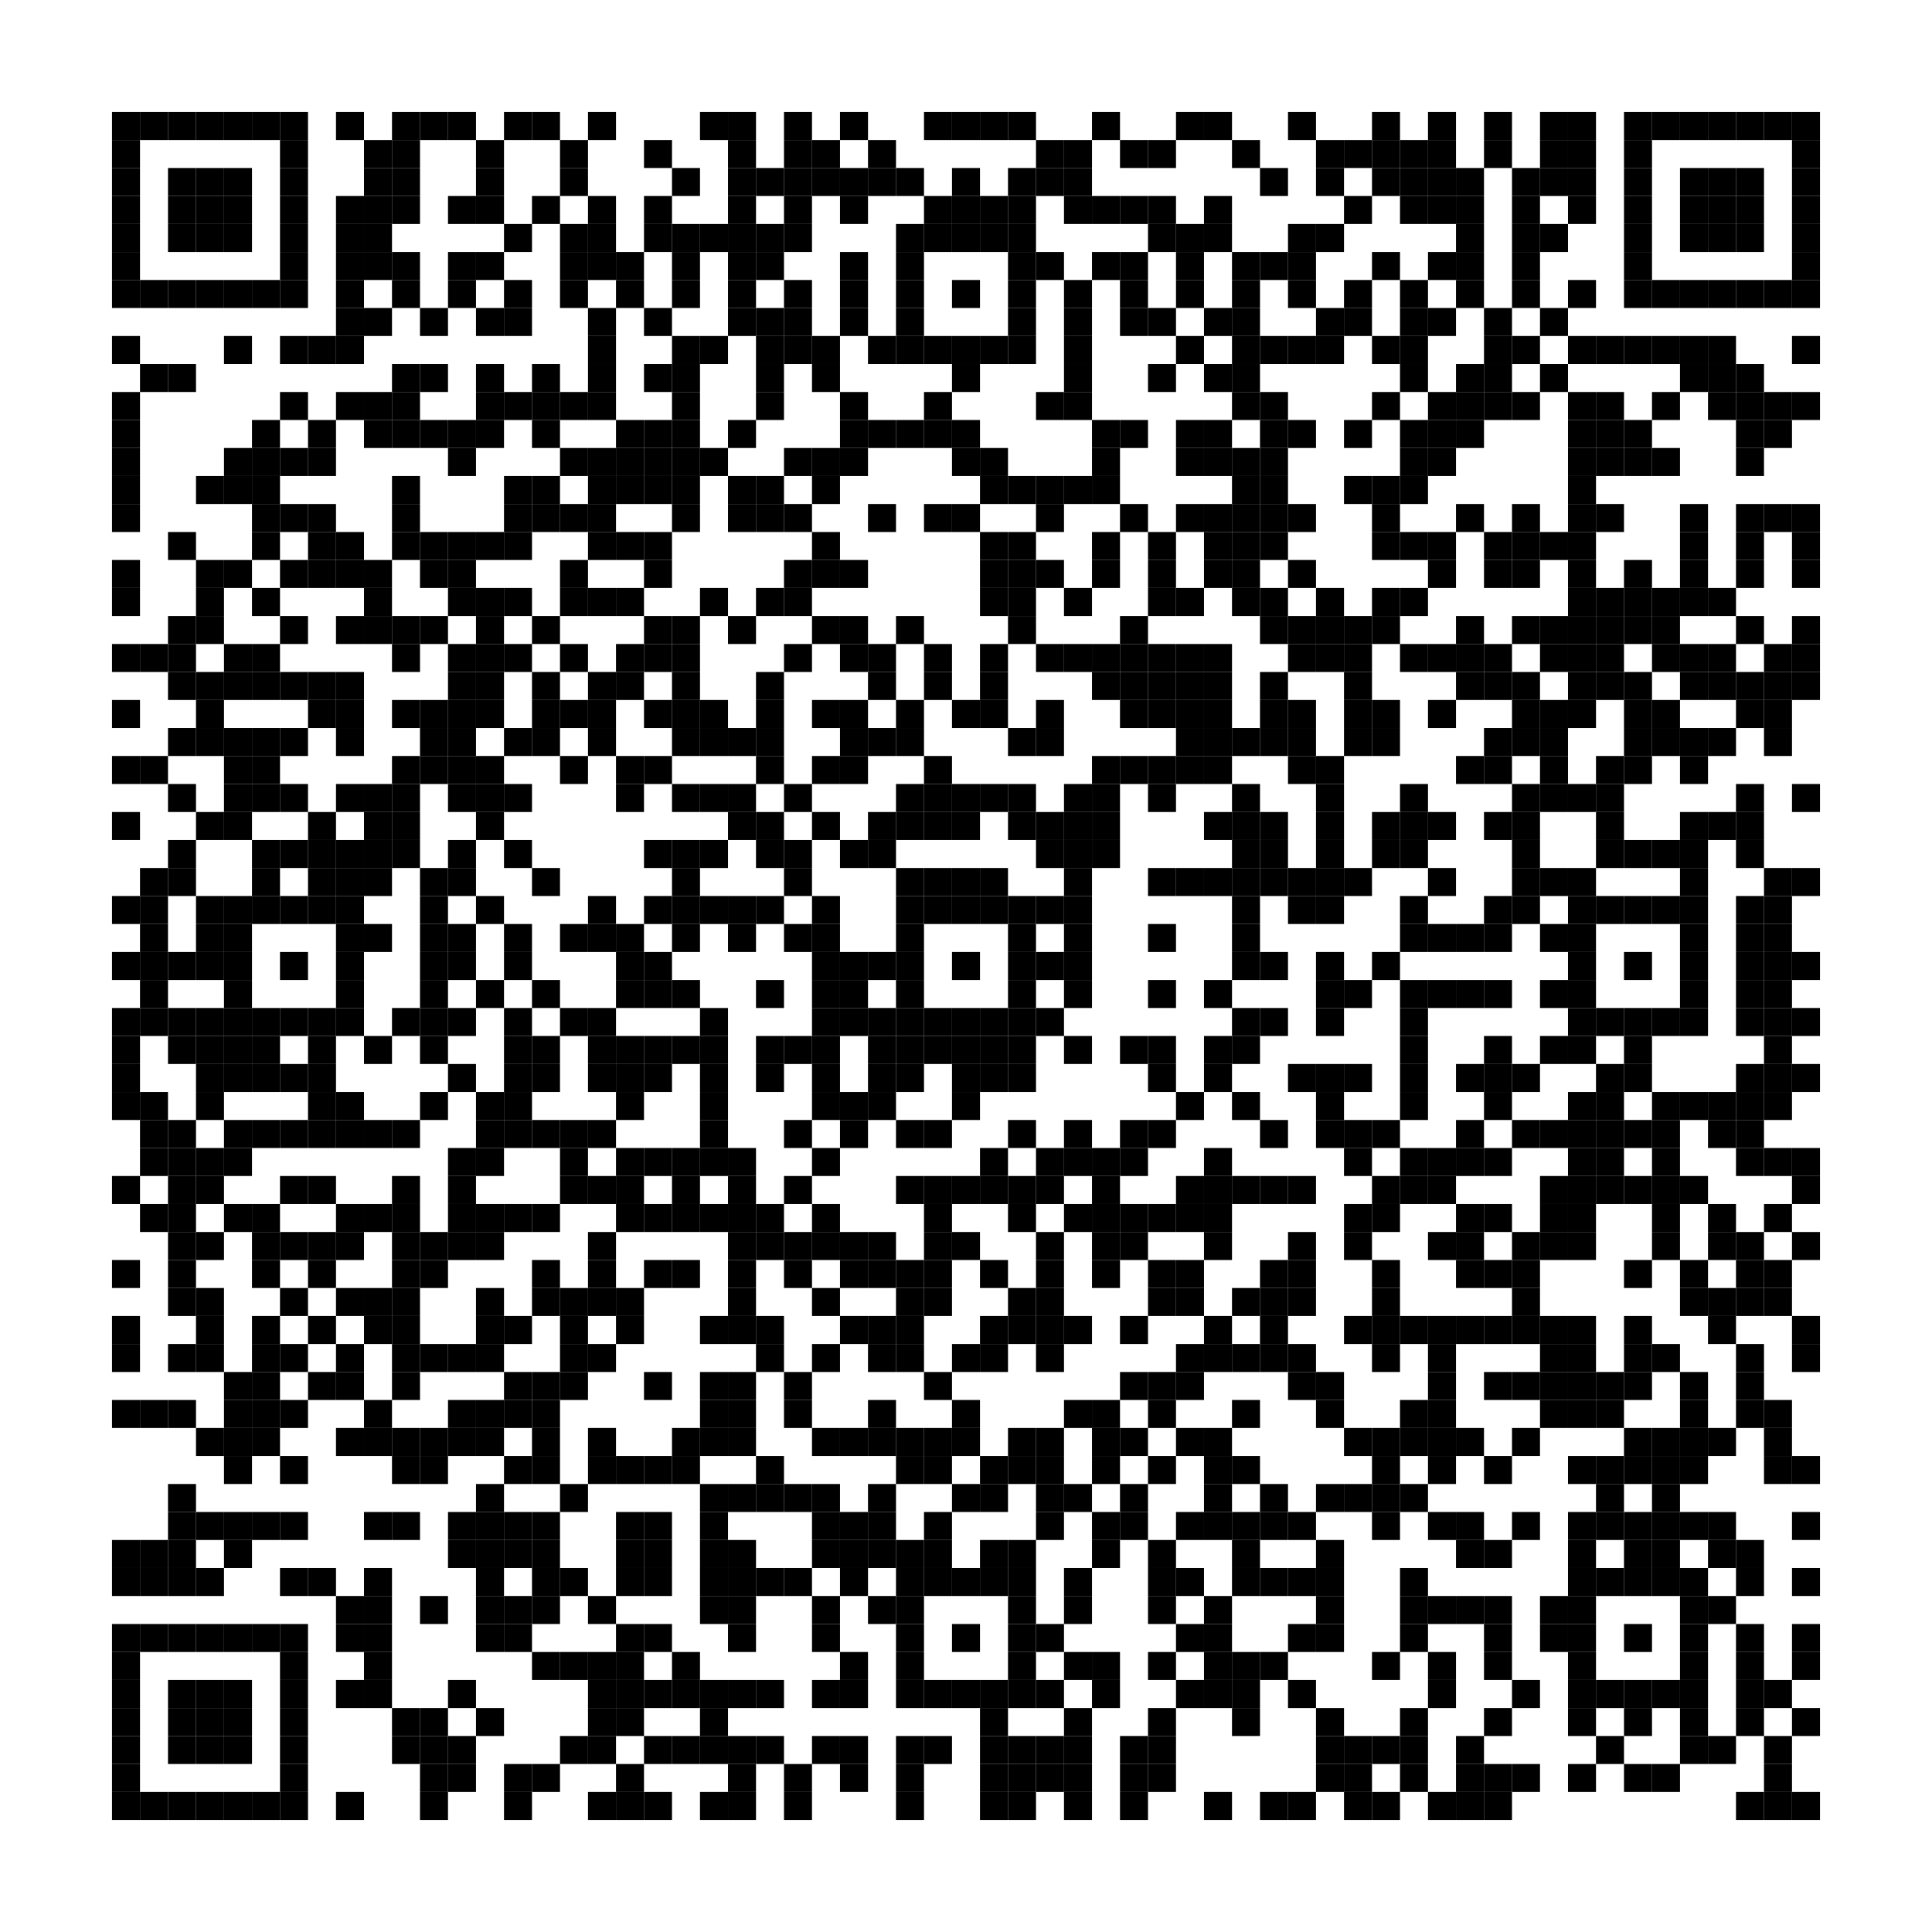<?xml version='1.0' encoding='UTF-8'?>
<svg width="69mm" height="69mm" version="1.1" xmlns="http://www.w3.org/2000/svg"><rect x="4mm" y="4mm" width="1mm" height="1mm"/><rect x="5mm" y="4mm" width="1mm" height="1mm"/><rect x="6mm" y="4mm" width="1mm" height="1mm"/><rect x="7mm" y="4mm" width="1mm" height="1mm"/><rect x="8mm" y="4mm" width="1mm" height="1mm"/><rect x="9mm" y="4mm" width="1mm" height="1mm"/><rect x="10mm" y="4mm" width="1mm" height="1mm"/><rect x="12mm" y="4mm" width="1mm" height="1mm"/><rect x="14mm" y="4mm" width="1mm" height="1mm"/><rect x="15mm" y="4mm" width="1mm" height="1mm"/><rect x="16mm" y="4mm" width="1mm" height="1mm"/><rect x="18mm" y="4mm" width="1mm" height="1mm"/><rect x="19mm" y="4mm" width="1mm" height="1mm"/><rect x="21mm" y="4mm" width="1mm" height="1mm"/><rect x="25mm" y="4mm" width="1mm" height="1mm"/><rect x="26mm" y="4mm" width="1mm" height="1mm"/><rect x="28mm" y="4mm" width="1mm" height="1mm"/><rect x="30mm" y="4mm" width="1mm" height="1mm"/><rect x="33mm" y="4mm" width="1mm" height="1mm"/><rect x="34mm" y="4mm" width="1mm" height="1mm"/><rect x="35mm" y="4mm" width="1mm" height="1mm"/><rect x="36mm" y="4mm" width="1mm" height="1mm"/><rect x="39mm" y="4mm" width="1mm" height="1mm"/><rect x="42mm" y="4mm" width="1mm" height="1mm"/><rect x="43mm" y="4mm" width="1mm" height="1mm"/><rect x="46mm" y="4mm" width="1mm" height="1mm"/><rect x="49mm" y="4mm" width="1mm" height="1mm"/><rect x="51mm" y="4mm" width="1mm" height="1mm"/><rect x="53mm" y="4mm" width="1mm" height="1mm"/><rect x="55mm" y="4mm" width="1mm" height="1mm"/><rect x="56mm" y="4mm" width="1mm" height="1mm"/><rect x="58mm" y="4mm" width="1mm" height="1mm"/><rect x="59mm" y="4mm" width="1mm" height="1mm"/><rect x="60mm" y="4mm" width="1mm" height="1mm"/><rect x="61mm" y="4mm" width="1mm" height="1mm"/><rect x="62mm" y="4mm" width="1mm" height="1mm"/><rect x="63mm" y="4mm" width="1mm" height="1mm"/><rect x="64mm" y="4mm" width="1mm" height="1mm"/><rect x="4mm" y="5mm" width="1mm" height="1mm"/><rect x="10mm" y="5mm" width="1mm" height="1mm"/><rect x="13mm" y="5mm" width="1mm" height="1mm"/><rect x="14mm" y="5mm" width="1mm" height="1mm"/><rect x="17mm" y="5mm" width="1mm" height="1mm"/><rect x="20mm" y="5mm" width="1mm" height="1mm"/><rect x="23mm" y="5mm" width="1mm" height="1mm"/><rect x="26mm" y="5mm" width="1mm" height="1mm"/><rect x="28mm" y="5mm" width="1mm" height="1mm"/><rect x="29mm" y="5mm" width="1mm" height="1mm"/><rect x="31mm" y="5mm" width="1mm" height="1mm"/><rect x="37mm" y="5mm" width="1mm" height="1mm"/><rect x="38mm" y="5mm" width="1mm" height="1mm"/><rect x="40mm" y="5mm" width="1mm" height="1mm"/><rect x="41mm" y="5mm" width="1mm" height="1mm"/><rect x="44mm" y="5mm" width="1mm" height="1mm"/><rect x="47mm" y="5mm" width="1mm" height="1mm"/><rect x="48mm" y="5mm" width="1mm" height="1mm"/><rect x="49mm" y="5mm" width="1mm" height="1mm"/><rect x="50mm" y="5mm" width="1mm" height="1mm"/><rect x="51mm" y="5mm" width="1mm" height="1mm"/><rect x="53mm" y="5mm" width="1mm" height="1mm"/><rect x="55mm" y="5mm" width="1mm" height="1mm"/><rect x="56mm" y="5mm" width="1mm" height="1mm"/><rect x="58mm" y="5mm" width="1mm" height="1mm"/><rect x="64mm" y="5mm" width="1mm" height="1mm"/><rect x="4mm" y="6mm" width="1mm" height="1mm"/><rect x="6mm" y="6mm" width="1mm" height="1mm"/><rect x="7mm" y="6mm" width="1mm" height="1mm"/><rect x="8mm" y="6mm" width="1mm" height="1mm"/><rect x="10mm" y="6mm" width="1mm" height="1mm"/><rect x="13mm" y="6mm" width="1mm" height="1mm"/><rect x="14mm" y="6mm" width="1mm" height="1mm"/><rect x="17mm" y="6mm" width="1mm" height="1mm"/><rect x="20mm" y="6mm" width="1mm" height="1mm"/><rect x="24mm" y="6mm" width="1mm" height="1mm"/><rect x="26mm" y="6mm" width="1mm" height="1mm"/><rect x="27mm" y="6mm" width="1mm" height="1mm"/><rect x="28mm" y="6mm" width="1mm" height="1mm"/><rect x="29mm" y="6mm" width="1mm" height="1mm"/><rect x="30mm" y="6mm" width="1mm" height="1mm"/><rect x="31mm" y="6mm" width="1mm" height="1mm"/><rect x="32mm" y="6mm" width="1mm" height="1mm"/><rect x="34mm" y="6mm" width="1mm" height="1mm"/><rect x="36mm" y="6mm" width="1mm" height="1mm"/><rect x="37mm" y="6mm" width="1mm" height="1mm"/><rect x="38mm" y="6mm" width="1mm" height="1mm"/><rect x="45mm" y="6mm" width="1mm" height="1mm"/><rect x="47mm" y="6mm" width="1mm" height="1mm"/><rect x="49mm" y="6mm" width="1mm" height="1mm"/><rect x="50mm" y="6mm" width="1mm" height="1mm"/><rect x="51mm" y="6mm" width="1mm" height="1mm"/><rect x="52mm" y="6mm" width="1mm" height="1mm"/><rect x="54mm" y="6mm" width="1mm" height="1mm"/><rect x="55mm" y="6mm" width="1mm" height="1mm"/><rect x="56mm" y="6mm" width="1mm" height="1mm"/><rect x="58mm" y="6mm" width="1mm" height="1mm"/><rect x="60mm" y="6mm" width="1mm" height="1mm"/><rect x="61mm" y="6mm" width="1mm" height="1mm"/><rect x="62mm" y="6mm" width="1mm" height="1mm"/><rect x="64mm" y="6mm" width="1mm" height="1mm"/><rect x="4mm" y="7mm" width="1mm" height="1mm"/><rect x="6mm" y="7mm" width="1mm" height="1mm"/><rect x="7mm" y="7mm" width="1mm" height="1mm"/><rect x="8mm" y="7mm" width="1mm" height="1mm"/><rect x="10mm" y="7mm" width="1mm" height="1mm"/><rect x="12mm" y="7mm" width="1mm" height="1mm"/><rect x="13mm" y="7mm" width="1mm" height="1mm"/><rect x="14mm" y="7mm" width="1mm" height="1mm"/><rect x="16mm" y="7mm" width="1mm" height="1mm"/><rect x="17mm" y="7mm" width="1mm" height="1mm"/><rect x="19mm" y="7mm" width="1mm" height="1mm"/><rect x="21mm" y="7mm" width="1mm" height="1mm"/><rect x="23mm" y="7mm" width="1mm" height="1mm"/><rect x="26mm" y="7mm" width="1mm" height="1mm"/><rect x="28mm" y="7mm" width="1mm" height="1mm"/><rect x="30mm" y="7mm" width="1mm" height="1mm"/><rect x="33mm" y="7mm" width="1mm" height="1mm"/><rect x="34mm" y="7mm" width="1mm" height="1mm"/><rect x="35mm" y="7mm" width="1mm" height="1mm"/><rect x="36mm" y="7mm" width="1mm" height="1mm"/><rect x="38mm" y="7mm" width="1mm" height="1mm"/><rect x="39mm" y="7mm" width="1mm" height="1mm"/><rect x="40mm" y="7mm" width="1mm" height="1mm"/><rect x="41mm" y="7mm" width="1mm" height="1mm"/><rect x="43mm" y="7mm" width="1mm" height="1mm"/><rect x="48mm" y="7mm" width="1mm" height="1mm"/><rect x="50mm" y="7mm" width="1mm" height="1mm"/><rect x="51mm" y="7mm" width="1mm" height="1mm"/><rect x="52mm" y="7mm" width="1mm" height="1mm"/><rect x="54mm" y="7mm" width="1mm" height="1mm"/><rect x="56mm" y="7mm" width="1mm" height="1mm"/><rect x="58mm" y="7mm" width="1mm" height="1mm"/><rect x="60mm" y="7mm" width="1mm" height="1mm"/><rect x="61mm" y="7mm" width="1mm" height="1mm"/><rect x="62mm" y="7mm" width="1mm" height="1mm"/><rect x="64mm" y="7mm" width="1mm" height="1mm"/><rect x="4mm" y="8mm" width="1mm" height="1mm"/><rect x="6mm" y="8mm" width="1mm" height="1mm"/><rect x="7mm" y="8mm" width="1mm" height="1mm"/><rect x="8mm" y="8mm" width="1mm" height="1mm"/><rect x="10mm" y="8mm" width="1mm" height="1mm"/><rect x="12mm" y="8mm" width="1mm" height="1mm"/><rect x="13mm" y="8mm" width="1mm" height="1mm"/><rect x="18mm" y="8mm" width="1mm" height="1mm"/><rect x="20mm" y="8mm" width="1mm" height="1mm"/><rect x="21mm" y="8mm" width="1mm" height="1mm"/><rect x="23mm" y="8mm" width="1mm" height="1mm"/><rect x="24mm" y="8mm" width="1mm" height="1mm"/><rect x="25mm" y="8mm" width="1mm" height="1mm"/><rect x="26mm" y="8mm" width="1mm" height="1mm"/><rect x="27mm" y="8mm" width="1mm" height="1mm"/><rect x="28mm" y="8mm" width="1mm" height="1mm"/><rect x="32mm" y="8mm" width="1mm" height="1mm"/><rect x="33mm" y="8mm" width="1mm" height="1mm"/><rect x="34mm" y="8mm" width="1mm" height="1mm"/><rect x="35mm" y="8mm" width="1mm" height="1mm"/><rect x="36mm" y="8mm" width="1mm" height="1mm"/><rect x="41mm" y="8mm" width="1mm" height="1mm"/><rect x="42mm" y="8mm" width="1mm" height="1mm"/><rect x="43mm" y="8mm" width="1mm" height="1mm"/><rect x="46mm" y="8mm" width="1mm" height="1mm"/><rect x="47mm" y="8mm" width="1mm" height="1mm"/><rect x="52mm" y="8mm" width="1mm" height="1mm"/><rect x="54mm" y="8mm" width="1mm" height="1mm"/><rect x="55mm" y="8mm" width="1mm" height="1mm"/><rect x="58mm" y="8mm" width="1mm" height="1mm"/><rect x="60mm" y="8mm" width="1mm" height="1mm"/><rect x="61mm" y="8mm" width="1mm" height="1mm"/><rect x="62mm" y="8mm" width="1mm" height="1mm"/><rect x="64mm" y="8mm" width="1mm" height="1mm"/><rect x="4mm" y="9mm" width="1mm" height="1mm"/><rect x="10mm" y="9mm" width="1mm" height="1mm"/><rect x="12mm" y="9mm" width="1mm" height="1mm"/><rect x="13mm" y="9mm" width="1mm" height="1mm"/><rect x="14mm" y="9mm" width="1mm" height="1mm"/><rect x="16mm" y="9mm" width="1mm" height="1mm"/><rect x="17mm" y="9mm" width="1mm" height="1mm"/><rect x="20mm" y="9mm" width="1mm" height="1mm"/><rect x="21mm" y="9mm" width="1mm" height="1mm"/><rect x="22mm" y="9mm" width="1mm" height="1mm"/><rect x="24mm" y="9mm" width="1mm" height="1mm"/><rect x="26mm" y="9mm" width="1mm" height="1mm"/><rect x="27mm" y="9mm" width="1mm" height="1mm"/><rect x="30mm" y="9mm" width="1mm" height="1mm"/><rect x="32mm" y="9mm" width="1mm" height="1mm"/><rect x="36mm" y="9mm" width="1mm" height="1mm"/><rect x="37mm" y="9mm" width="1mm" height="1mm"/><rect x="39mm" y="9mm" width="1mm" height="1mm"/><rect x="40mm" y="9mm" width="1mm" height="1mm"/><rect x="42mm" y="9mm" width="1mm" height="1mm"/><rect x="44mm" y="9mm" width="1mm" height="1mm"/><rect x="45mm" y="9mm" width="1mm" height="1mm"/><rect x="46mm" y="9mm" width="1mm" height="1mm"/><rect x="49mm" y="9mm" width="1mm" height="1mm"/><rect x="51mm" y="9mm" width="1mm" height="1mm"/><rect x="52mm" y="9mm" width="1mm" height="1mm"/><rect x="54mm" y="9mm" width="1mm" height="1mm"/><rect x="58mm" y="9mm" width="1mm" height="1mm"/><rect x="64mm" y="9mm" width="1mm" height="1mm"/><rect x="4mm" y="10mm" width="1mm" height="1mm"/><rect x="5mm" y="10mm" width="1mm" height="1mm"/><rect x="6mm" y="10mm" width="1mm" height="1mm"/><rect x="7mm" y="10mm" width="1mm" height="1mm"/><rect x="8mm" y="10mm" width="1mm" height="1mm"/><rect x="9mm" y="10mm" width="1mm" height="1mm"/><rect x="10mm" y="10mm" width="1mm" height="1mm"/><rect x="12mm" y="10mm" width="1mm" height="1mm"/><rect x="14mm" y="10mm" width="1mm" height="1mm"/><rect x="16mm" y="10mm" width="1mm" height="1mm"/><rect x="18mm" y="10mm" width="1mm" height="1mm"/><rect x="20mm" y="10mm" width="1mm" height="1mm"/><rect x="22mm" y="10mm" width="1mm" height="1mm"/><rect x="24mm" y="10mm" width="1mm" height="1mm"/><rect x="26mm" y="10mm" width="1mm" height="1mm"/><rect x="28mm" y="10mm" width="1mm" height="1mm"/><rect x="30mm" y="10mm" width="1mm" height="1mm"/><rect x="32mm" y="10mm" width="1mm" height="1mm"/><rect x="34mm" y="10mm" width="1mm" height="1mm"/><rect x="36mm" y="10mm" width="1mm" height="1mm"/><rect x="38mm" y="10mm" width="1mm" height="1mm"/><rect x="40mm" y="10mm" width="1mm" height="1mm"/><rect x="42mm" y="10mm" width="1mm" height="1mm"/><rect x="44mm" y="10mm" width="1mm" height="1mm"/><rect x="46mm" y="10mm" width="1mm" height="1mm"/><rect x="48mm" y="10mm" width="1mm" height="1mm"/><rect x="50mm" y="10mm" width="1mm" height="1mm"/><rect x="52mm" y="10mm" width="1mm" height="1mm"/><rect x="54mm" y="10mm" width="1mm" height="1mm"/><rect x="56mm" y="10mm" width="1mm" height="1mm"/><rect x="58mm" y="10mm" width="1mm" height="1mm"/><rect x="59mm" y="10mm" width="1mm" height="1mm"/><rect x="60mm" y="10mm" width="1mm" height="1mm"/><rect x="61mm" y="10mm" width="1mm" height="1mm"/><rect x="62mm" y="10mm" width="1mm" height="1mm"/><rect x="63mm" y="10mm" width="1mm" height="1mm"/><rect x="64mm" y="10mm" width="1mm" height="1mm"/><rect x="12mm" y="11mm" width="1mm" height="1mm"/><rect x="13mm" y="11mm" width="1mm" height="1mm"/><rect x="15mm" y="11mm" width="1mm" height="1mm"/><rect x="17mm" y="11mm" width="1mm" height="1mm"/><rect x="18mm" y="11mm" width="1mm" height="1mm"/><rect x="21mm" y="11mm" width="1mm" height="1mm"/><rect x="23mm" y="11mm" width="1mm" height="1mm"/><rect x="26mm" y="11mm" width="1mm" height="1mm"/><rect x="27mm" y="11mm" width="1mm" height="1mm"/><rect x="28mm" y="11mm" width="1mm" height="1mm"/><rect x="30mm" y="11mm" width="1mm" height="1mm"/><rect x="32mm" y="11mm" width="1mm" height="1mm"/><rect x="36mm" y="11mm" width="1mm" height="1mm"/><rect x="38mm" y="11mm" width="1mm" height="1mm"/><rect x="40mm" y="11mm" width="1mm" height="1mm"/><rect x="41mm" y="11mm" width="1mm" height="1mm"/><rect x="43mm" y="11mm" width="1mm" height="1mm"/><rect x="44mm" y="11mm" width="1mm" height="1mm"/><rect x="47mm" y="11mm" width="1mm" height="1mm"/><rect x="48mm" y="11mm" width="1mm" height="1mm"/><rect x="50mm" y="11mm" width="1mm" height="1mm"/><rect x="51mm" y="11mm" width="1mm" height="1mm"/><rect x="53mm" y="11mm" width="1mm" height="1mm"/><rect x="55mm" y="11mm" width="1mm" height="1mm"/><rect x="4mm" y="12mm" width="1mm" height="1mm"/><rect x="8mm" y="12mm" width="1mm" height="1mm"/><rect x="10mm" y="12mm" width="1mm" height="1mm"/><rect x="11mm" y="12mm" width="1mm" height="1mm"/><rect x="12mm" y="12mm" width="1mm" height="1mm"/><rect x="21mm" y="12mm" width="1mm" height="1mm"/><rect x="24mm" y="12mm" width="1mm" height="1mm"/><rect x="25mm" y="12mm" width="1mm" height="1mm"/><rect x="27mm" y="12mm" width="1mm" height="1mm"/><rect x="28mm" y="12mm" width="1mm" height="1mm"/><rect x="29mm" y="12mm" width="1mm" height="1mm"/><rect x="31mm" y="12mm" width="1mm" height="1mm"/><rect x="32mm" y="12mm" width="1mm" height="1mm"/><rect x="33mm" y="12mm" width="1mm" height="1mm"/><rect x="34mm" y="12mm" width="1mm" height="1mm"/><rect x="35mm" y="12mm" width="1mm" height="1mm"/><rect x="36mm" y="12mm" width="1mm" height="1mm"/><rect x="38mm" y="12mm" width="1mm" height="1mm"/><rect x="42mm" y="12mm" width="1mm" height="1mm"/><rect x="44mm" y="12mm" width="1mm" height="1mm"/><rect x="45mm" y="12mm" width="1mm" height="1mm"/><rect x="46mm" y="12mm" width="1mm" height="1mm"/><rect x="47mm" y="12mm" width="1mm" height="1mm"/><rect x="49mm" y="12mm" width="1mm" height="1mm"/><rect x="50mm" y="12mm" width="1mm" height="1mm"/><rect x="53mm" y="12mm" width="1mm" height="1mm"/><rect x="54mm" y="12mm" width="1mm" height="1mm"/><rect x="56mm" y="12mm" width="1mm" height="1mm"/><rect x="57mm" y="12mm" width="1mm" height="1mm"/><rect x="58mm" y="12mm" width="1mm" height="1mm"/><rect x="59mm" y="12mm" width="1mm" height="1mm"/><rect x="60mm" y="12mm" width="1mm" height="1mm"/><rect x="61mm" y="12mm" width="1mm" height="1mm"/><rect x="64mm" y="12mm" width="1mm" height="1mm"/><rect x="5mm" y="13mm" width="1mm" height="1mm"/><rect x="6mm" y="13mm" width="1mm" height="1mm"/><rect x="14mm" y="13mm" width="1mm" height="1mm"/><rect x="15mm" y="13mm" width="1mm" height="1mm"/><rect x="17mm" y="13mm" width="1mm" height="1mm"/><rect x="19mm" y="13mm" width="1mm" height="1mm"/><rect x="21mm" y="13mm" width="1mm" height="1mm"/><rect x="23mm" y="13mm" width="1mm" height="1mm"/><rect x="24mm" y="13mm" width="1mm" height="1mm"/><rect x="27mm" y="13mm" width="1mm" height="1mm"/><rect x="29mm" y="13mm" width="1mm" height="1mm"/><rect x="34mm" y="13mm" width="1mm" height="1mm"/><rect x="38mm" y="13mm" width="1mm" height="1mm"/><rect x="41mm" y="13mm" width="1mm" height="1mm"/><rect x="43mm" y="13mm" width="1mm" height="1mm"/><rect x="44mm" y="13mm" width="1mm" height="1mm"/><rect x="50mm" y="13mm" width="1mm" height="1mm"/><rect x="52mm" y="13mm" width="1mm" height="1mm"/><rect x="53mm" y="13mm" width="1mm" height="1mm"/><rect x="55mm" y="13mm" width="1mm" height="1mm"/><rect x="60mm" y="13mm" width="1mm" height="1mm"/><rect x="61mm" y="13mm" width="1mm" height="1mm"/><rect x="62mm" y="13mm" width="1mm" height="1mm"/><rect x="4mm" y="14mm" width="1mm" height="1mm"/><rect x="10mm" y="14mm" width="1mm" height="1mm"/><rect x="12mm" y="14mm" width="1mm" height="1mm"/><rect x="13mm" y="14mm" width="1mm" height="1mm"/><rect x="14mm" y="14mm" width="1mm" height="1mm"/><rect x="17mm" y="14mm" width="1mm" height="1mm"/><rect x="18mm" y="14mm" width="1mm" height="1mm"/><rect x="19mm" y="14mm" width="1mm" height="1mm"/><rect x="20mm" y="14mm" width="1mm" height="1mm"/><rect x="21mm" y="14mm" width="1mm" height="1mm"/><rect x="24mm" y="14mm" width="1mm" height="1mm"/><rect x="27mm" y="14mm" width="1mm" height="1mm"/><rect x="30mm" y="14mm" width="1mm" height="1mm"/><rect x="33mm" y="14mm" width="1mm" height="1mm"/><rect x="37mm" y="14mm" width="1mm" height="1mm"/><rect x="38mm" y="14mm" width="1mm" height="1mm"/><rect x="44mm" y="14mm" width="1mm" height="1mm"/><rect x="45mm" y="14mm" width="1mm" height="1mm"/><rect x="49mm" y="14mm" width="1mm" height="1mm"/><rect x="51mm" y="14mm" width="1mm" height="1mm"/><rect x="52mm" y="14mm" width="1mm" height="1mm"/><rect x="53mm" y="14mm" width="1mm" height="1mm"/><rect x="54mm" y="14mm" width="1mm" height="1mm"/><rect x="56mm" y="14mm" width="1mm" height="1mm"/><rect x="57mm" y="14mm" width="1mm" height="1mm"/><rect x="59mm" y="14mm" width="1mm" height="1mm"/><rect x="61mm" y="14mm" width="1mm" height="1mm"/><rect x="62mm" y="14mm" width="1mm" height="1mm"/><rect x="63mm" y="14mm" width="1mm" height="1mm"/><rect x="64mm" y="14mm" width="1mm" height="1mm"/><rect x="4mm" y="15mm" width="1mm" height="1mm"/><rect x="9mm" y="15mm" width="1mm" height="1mm"/><rect x="11mm" y="15mm" width="1mm" height="1mm"/><rect x="13mm" y="15mm" width="1mm" height="1mm"/><rect x="14mm" y="15mm" width="1mm" height="1mm"/><rect x="15mm" y="15mm" width="1mm" height="1mm"/><rect x="16mm" y="15mm" width="1mm" height="1mm"/><rect x="17mm" y="15mm" width="1mm" height="1mm"/><rect x="19mm" y="15mm" width="1mm" height="1mm"/><rect x="22mm" y="15mm" width="1mm" height="1mm"/><rect x="23mm" y="15mm" width="1mm" height="1mm"/><rect x="24mm" y="15mm" width="1mm" height="1mm"/><rect x="26mm" y="15mm" width="1mm" height="1mm"/><rect x="30mm" y="15mm" width="1mm" height="1mm"/><rect x="31mm" y="15mm" width="1mm" height="1mm"/><rect x="32mm" y="15mm" width="1mm" height="1mm"/><rect x="33mm" y="15mm" width="1mm" height="1mm"/><rect x="34mm" y="15mm" width="1mm" height="1mm"/><rect x="39mm" y="15mm" width="1mm" height="1mm"/><rect x="40mm" y="15mm" width="1mm" height="1mm"/><rect x="42mm" y="15mm" width="1mm" height="1mm"/><rect x="43mm" y="15mm" width="1mm" height="1mm"/><rect x="45mm" y="15mm" width="1mm" height="1mm"/><rect x="46mm" y="15mm" width="1mm" height="1mm"/><rect x="48mm" y="15mm" width="1mm" height="1mm"/><rect x="50mm" y="15mm" width="1mm" height="1mm"/><rect x="51mm" y="15mm" width="1mm" height="1mm"/><rect x="52mm" y="15mm" width="1mm" height="1mm"/><rect x="56mm" y="15mm" width="1mm" height="1mm"/><rect x="57mm" y="15mm" width="1mm" height="1mm"/><rect x="58mm" y="15mm" width="1mm" height="1mm"/><rect x="62mm" y="15mm" width="1mm" height="1mm"/><rect x="63mm" y="15mm" width="1mm" height="1mm"/><rect x="4mm" y="16mm" width="1mm" height="1mm"/><rect x="8mm" y="16mm" width="1mm" height="1mm"/><rect x="9mm" y="16mm" width="1mm" height="1mm"/><rect x="10mm" y="16mm" width="1mm" height="1mm"/><rect x="11mm" y="16mm" width="1mm" height="1mm"/><rect x="16mm" y="16mm" width="1mm" height="1mm"/><rect x="20mm" y="16mm" width="1mm" height="1mm"/><rect x="21mm" y="16mm" width="1mm" height="1mm"/><rect x="22mm" y="16mm" width="1mm" height="1mm"/><rect x="23mm" y="16mm" width="1mm" height="1mm"/><rect x="24mm" y="16mm" width="1mm" height="1mm"/><rect x="25mm" y="16mm" width="1mm" height="1mm"/><rect x="28mm" y="16mm" width="1mm" height="1mm"/><rect x="29mm" y="16mm" width="1mm" height="1mm"/><rect x="30mm" y="16mm" width="1mm" height="1mm"/><rect x="34mm" y="16mm" width="1mm" height="1mm"/><rect x="35mm" y="16mm" width="1mm" height="1mm"/><rect x="39mm" y="16mm" width="1mm" height="1mm"/><rect x="42mm" y="16mm" width="1mm" height="1mm"/><rect x="43mm" y="16mm" width="1mm" height="1mm"/><rect x="44mm" y="16mm" width="1mm" height="1mm"/><rect x="45mm" y="16mm" width="1mm" height="1mm"/><rect x="50mm" y="16mm" width="1mm" height="1mm"/><rect x="51mm" y="16mm" width="1mm" height="1mm"/><rect x="56mm" y="16mm" width="1mm" height="1mm"/><rect x="57mm" y="16mm" width="1mm" height="1mm"/><rect x="58mm" y="16mm" width="1mm" height="1mm"/><rect x="59mm" y="16mm" width="1mm" height="1mm"/><rect x="62mm" y="16mm" width="1mm" height="1mm"/><rect x="4mm" y="17mm" width="1mm" height="1mm"/><rect x="7mm" y="17mm" width="1mm" height="1mm"/><rect x="8mm" y="17mm" width="1mm" height="1mm"/><rect x="9mm" y="17mm" width="1mm" height="1mm"/><rect x="14mm" y="17mm" width="1mm" height="1mm"/><rect x="18mm" y="17mm" width="1mm" height="1mm"/><rect x="19mm" y="17mm" width="1mm" height="1mm"/><rect x="21mm" y="17mm" width="1mm" height="1mm"/><rect x="22mm" y="17mm" width="1mm" height="1mm"/><rect x="23mm" y="17mm" width="1mm" height="1mm"/><rect x="24mm" y="17mm" width="1mm" height="1mm"/><rect x="26mm" y="17mm" width="1mm" height="1mm"/><rect x="27mm" y="17mm" width="1mm" height="1mm"/><rect x="29mm" y="17mm" width="1mm" height="1mm"/><rect x="35mm" y="17mm" width="1mm" height="1mm"/><rect x="36mm" y="17mm" width="1mm" height="1mm"/><rect x="37mm" y="17mm" width="1mm" height="1mm"/><rect x="38mm" y="17mm" width="1mm" height="1mm"/><rect x="39mm" y="17mm" width="1mm" height="1mm"/><rect x="44mm" y="17mm" width="1mm" height="1mm"/><rect x="45mm" y="17mm" width="1mm" height="1mm"/><rect x="48mm" y="17mm" width="1mm" height="1mm"/><rect x="49mm" y="17mm" width="1mm" height="1mm"/><rect x="50mm" y="17mm" width="1mm" height="1mm"/><rect x="56mm" y="17mm" width="1mm" height="1mm"/><rect x="4mm" y="18mm" width="1mm" height="1mm"/><rect x="9mm" y="18mm" width="1mm" height="1mm"/><rect x="10mm" y="18mm" width="1mm" height="1mm"/><rect x="11mm" y="18mm" width="1mm" height="1mm"/><rect x="14mm" y="18mm" width="1mm" height="1mm"/><rect x="18mm" y="18mm" width="1mm" height="1mm"/><rect x="19mm" y="18mm" width="1mm" height="1mm"/><rect x="20mm" y="18mm" width="1mm" height="1mm"/><rect x="21mm" y="18mm" width="1mm" height="1mm"/><rect x="24mm" y="18mm" width="1mm" height="1mm"/><rect x="26mm" y="18mm" width="1mm" height="1mm"/><rect x="27mm" y="18mm" width="1mm" height="1mm"/><rect x="28mm" y="18mm" width="1mm" height="1mm"/><rect x="31mm" y="18mm" width="1mm" height="1mm"/><rect x="33mm" y="18mm" width="1mm" height="1mm"/><rect x="34mm" y="18mm" width="1mm" height="1mm"/><rect x="37mm" y="18mm" width="1mm" height="1mm"/><rect x="40mm" y="18mm" width="1mm" height="1mm"/><rect x="42mm" y="18mm" width="1mm" height="1mm"/><rect x="43mm" y="18mm" width="1mm" height="1mm"/><rect x="44mm" y="18mm" width="1mm" height="1mm"/><rect x="45mm" y="18mm" width="1mm" height="1mm"/><rect x="46mm" y="18mm" width="1mm" height="1mm"/><rect x="49mm" y="18mm" width="1mm" height="1mm"/><rect x="52mm" y="18mm" width="1mm" height="1mm"/><rect x="54mm" y="18mm" width="1mm" height="1mm"/><rect x="56mm" y="18mm" width="1mm" height="1mm"/><rect x="57mm" y="18mm" width="1mm" height="1mm"/><rect x="60mm" y="18mm" width="1mm" height="1mm"/><rect x="62mm" y="18mm" width="1mm" height="1mm"/><rect x="63mm" y="18mm" width="1mm" height="1mm"/><rect x="64mm" y="18mm" width="1mm" height="1mm"/><rect x="6mm" y="19mm" width="1mm" height="1mm"/><rect x="9mm" y="19mm" width="1mm" height="1mm"/><rect x="11mm" y="19mm" width="1mm" height="1mm"/><rect x="12mm" y="19mm" width="1mm" height="1mm"/><rect x="14mm" y="19mm" width="1mm" height="1mm"/><rect x="15mm" y="19mm" width="1mm" height="1mm"/><rect x="16mm" y="19mm" width="1mm" height="1mm"/><rect x="17mm" y="19mm" width="1mm" height="1mm"/><rect x="18mm" y="19mm" width="1mm" height="1mm"/><rect x="21mm" y="19mm" width="1mm" height="1mm"/><rect x="22mm" y="19mm" width="1mm" height="1mm"/><rect x="23mm" y="19mm" width="1mm" height="1mm"/><rect x="29mm" y="19mm" width="1mm" height="1mm"/><rect x="35mm" y="19mm" width="1mm" height="1mm"/><rect x="36mm" y="19mm" width="1mm" height="1mm"/><rect x="39mm" y="19mm" width="1mm" height="1mm"/><rect x="41mm" y="19mm" width="1mm" height="1mm"/><rect x="43mm" y="19mm" width="1mm" height="1mm"/><rect x="44mm" y="19mm" width="1mm" height="1mm"/><rect x="45mm" y="19mm" width="1mm" height="1mm"/><rect x="49mm" y="19mm" width="1mm" height="1mm"/><rect x="50mm" y="19mm" width="1mm" height="1mm"/><rect x="51mm" y="19mm" width="1mm" height="1mm"/><rect x="53mm" y="19mm" width="1mm" height="1mm"/><rect x="54mm" y="19mm" width="1mm" height="1mm"/><rect x="55mm" y="19mm" width="1mm" height="1mm"/><rect x="56mm" y="19mm" width="1mm" height="1mm"/><rect x="60mm" y="19mm" width="1mm" height="1mm"/><rect x="62mm" y="19mm" width="1mm" height="1mm"/><rect x="64mm" y="19mm" width="1mm" height="1mm"/><rect x="4mm" y="20mm" width="1mm" height="1mm"/><rect x="7mm" y="20mm" width="1mm" height="1mm"/><rect x="8mm" y="20mm" width="1mm" height="1mm"/><rect x="10mm" y="20mm" width="1mm" height="1mm"/><rect x="11mm" y="20mm" width="1mm" height="1mm"/><rect x="12mm" y="20mm" width="1mm" height="1mm"/><rect x="13mm" y="20mm" width="1mm" height="1mm"/><rect x="15mm" y="20mm" width="1mm" height="1mm"/><rect x="16mm" y="20mm" width="1mm" height="1mm"/><rect x="20mm" y="20mm" width="1mm" height="1mm"/><rect x="23mm" y="20mm" width="1mm" height="1mm"/><rect x="28mm" y="20mm" width="1mm" height="1mm"/><rect x="29mm" y="20mm" width="1mm" height="1mm"/><rect x="30mm" y="20mm" width="1mm" height="1mm"/><rect x="35mm" y="20mm" width="1mm" height="1mm"/><rect x="36mm" y="20mm" width="1mm" height="1mm"/><rect x="37mm" y="20mm" width="1mm" height="1mm"/><rect x="39mm" y="20mm" width="1mm" height="1mm"/><rect x="41mm" y="20mm" width="1mm" height="1mm"/><rect x="43mm" y="20mm" width="1mm" height="1mm"/><rect x="44mm" y="20mm" width="1mm" height="1mm"/><rect x="46mm" y="20mm" width="1mm" height="1mm"/><rect x="51mm" y="20mm" width="1mm" height="1mm"/><rect x="53mm" y="20mm" width="1mm" height="1mm"/><rect x="54mm" y="20mm" width="1mm" height="1mm"/><rect x="56mm" y="20mm" width="1mm" height="1mm"/><rect x="58mm" y="20mm" width="1mm" height="1mm"/><rect x="60mm" y="20mm" width="1mm" height="1mm"/><rect x="62mm" y="20mm" width="1mm" height="1mm"/><rect x="64mm" y="20mm" width="1mm" height="1mm"/><rect x="4mm" y="21mm" width="1mm" height="1mm"/><rect x="7mm" y="21mm" width="1mm" height="1mm"/><rect x="9mm" y="21mm" width="1mm" height="1mm"/><rect x="13mm" y="21mm" width="1mm" height="1mm"/><rect x="16mm" y="21mm" width="1mm" height="1mm"/><rect x="17mm" y="21mm" width="1mm" height="1mm"/><rect x="18mm" y="21mm" width="1mm" height="1mm"/><rect x="20mm" y="21mm" width="1mm" height="1mm"/><rect x="21mm" y="21mm" width="1mm" height="1mm"/><rect x="22mm" y="21mm" width="1mm" height="1mm"/><rect x="25mm" y="21mm" width="1mm" height="1mm"/><rect x="27mm" y="21mm" width="1mm" height="1mm"/><rect x="28mm" y="21mm" width="1mm" height="1mm"/><rect x="35mm" y="21mm" width="1mm" height="1mm"/><rect x="36mm" y="21mm" width="1mm" height="1mm"/><rect x="38mm" y="21mm" width="1mm" height="1mm"/><rect x="41mm" y="21mm" width="1mm" height="1mm"/><rect x="42mm" y="21mm" width="1mm" height="1mm"/><rect x="44mm" y="21mm" width="1mm" height="1mm"/><rect x="45mm" y="21mm" width="1mm" height="1mm"/><rect x="47mm" y="21mm" width="1mm" height="1mm"/><rect x="49mm" y="21mm" width="1mm" height="1mm"/><rect x="50mm" y="21mm" width="1mm" height="1mm"/><rect x="56mm" y="21mm" width="1mm" height="1mm"/><rect x="57mm" y="21mm" width="1mm" height="1mm"/><rect x="58mm" y="21mm" width="1mm" height="1mm"/><rect x="59mm" y="21mm" width="1mm" height="1mm"/><rect x="60mm" y="21mm" width="1mm" height="1mm"/><rect x="61mm" y="21mm" width="1mm" height="1mm"/><rect x="6mm" y="22mm" width="1mm" height="1mm"/><rect x="7mm" y="22mm" width="1mm" height="1mm"/><rect x="10mm" y="22mm" width="1mm" height="1mm"/><rect x="12mm" y="22mm" width="1mm" height="1mm"/><rect x="13mm" y="22mm" width="1mm" height="1mm"/><rect x="14mm" y="22mm" width="1mm" height="1mm"/><rect x="15mm" y="22mm" width="1mm" height="1mm"/><rect x="17mm" y="22mm" width="1mm" height="1mm"/><rect x="19mm" y="22mm" width="1mm" height="1mm"/><rect x="23mm" y="22mm" width="1mm" height="1mm"/><rect x="24mm" y="22mm" width="1mm" height="1mm"/><rect x="26mm" y="22mm" width="1mm" height="1mm"/><rect x="29mm" y="22mm" width="1mm" height="1mm"/><rect x="30mm" y="22mm" width="1mm" height="1mm"/><rect x="32mm" y="22mm" width="1mm" height="1mm"/><rect x="36mm" y="22mm" width="1mm" height="1mm"/><rect x="40mm" y="22mm" width="1mm" height="1mm"/><rect x="45mm" y="22mm" width="1mm" height="1mm"/><rect x="46mm" y="22mm" width="1mm" height="1mm"/><rect x="47mm" y="22mm" width="1mm" height="1mm"/><rect x="48mm" y="22mm" width="1mm" height="1mm"/><rect x="49mm" y="22mm" width="1mm" height="1mm"/><rect x="52mm" y="22mm" width="1mm" height="1mm"/><rect x="54mm" y="22mm" width="1mm" height="1mm"/><rect x="55mm" y="22mm" width="1mm" height="1mm"/><rect x="56mm" y="22mm" width="1mm" height="1mm"/><rect x="57mm" y="22mm" width="1mm" height="1mm"/><rect x="58mm" y="22mm" width="1mm" height="1mm"/><rect x="59mm" y="22mm" width="1mm" height="1mm"/><rect x="62mm" y="22mm" width="1mm" height="1mm"/><rect x="64mm" y="22mm" width="1mm" height="1mm"/><rect x="4mm" y="23mm" width="1mm" height="1mm"/><rect x="5mm" y="23mm" width="1mm" height="1mm"/><rect x="6mm" y="23mm" width="1mm" height="1mm"/><rect x="8mm" y="23mm" width="1mm" height="1mm"/><rect x="9mm" y="23mm" width="1mm" height="1mm"/><rect x="14mm" y="23mm" width="1mm" height="1mm"/><rect x="16mm" y="23mm" width="1mm" height="1mm"/><rect x="17mm" y="23mm" width="1mm" height="1mm"/><rect x="18mm" y="23mm" width="1mm" height="1mm"/><rect x="20mm" y="23mm" width="1mm" height="1mm"/><rect x="22mm" y="23mm" width="1mm" height="1mm"/><rect x="23mm" y="23mm" width="1mm" height="1mm"/><rect x="24mm" y="23mm" width="1mm" height="1mm"/><rect x="28mm" y="23mm" width="1mm" height="1mm"/><rect x="30mm" y="23mm" width="1mm" height="1mm"/><rect x="31mm" y="23mm" width="1mm" height="1mm"/><rect x="33mm" y="23mm" width="1mm" height="1mm"/><rect x="35mm" y="23mm" width="1mm" height="1mm"/><rect x="37mm" y="23mm" width="1mm" height="1mm"/><rect x="38mm" y="23mm" width="1mm" height="1mm"/><rect x="39mm" y="23mm" width="1mm" height="1mm"/><rect x="40mm" y="23mm" width="1mm" height="1mm"/><rect x="41mm" y="23mm" width="1mm" height="1mm"/><rect x="42mm" y="23mm" width="1mm" height="1mm"/><rect x="43mm" y="23mm" width="1mm" height="1mm"/><rect x="46mm" y="23mm" width="1mm" height="1mm"/><rect x="47mm" y="23mm" width="1mm" height="1mm"/><rect x="48mm" y="23mm" width="1mm" height="1mm"/><rect x="50mm" y="23mm" width="1mm" height="1mm"/><rect x="51mm" y="23mm" width="1mm" height="1mm"/><rect x="52mm" y="23mm" width="1mm" height="1mm"/><rect x="53mm" y="23mm" width="1mm" height="1mm"/><rect x="55mm" y="23mm" width="1mm" height="1mm"/><rect x="56mm" y="23mm" width="1mm" height="1mm"/><rect x="57mm" y="23mm" width="1mm" height="1mm"/><rect x="59mm" y="23mm" width="1mm" height="1mm"/><rect x="60mm" y="23mm" width="1mm" height="1mm"/><rect x="61mm" y="23mm" width="1mm" height="1mm"/><rect x="63mm" y="23mm" width="1mm" height="1mm"/><rect x="64mm" y="23mm" width="1mm" height="1mm"/><rect x="6mm" y="24mm" width="1mm" height="1mm"/><rect x="7mm" y="24mm" width="1mm" height="1mm"/><rect x="8mm" y="24mm" width="1mm" height="1mm"/><rect x="9mm" y="24mm" width="1mm" height="1mm"/><rect x="10mm" y="24mm" width="1mm" height="1mm"/><rect x="11mm" y="24mm" width="1mm" height="1mm"/><rect x="12mm" y="24mm" width="1mm" height="1mm"/><rect x="16mm" y="24mm" width="1mm" height="1mm"/><rect x="17mm" y="24mm" width="1mm" height="1mm"/><rect x="19mm" y="24mm" width="1mm" height="1mm"/><rect x="21mm" y="24mm" width="1mm" height="1mm"/><rect x="22mm" y="24mm" width="1mm" height="1mm"/><rect x="24mm" y="24mm" width="1mm" height="1mm"/><rect x="27mm" y="24mm" width="1mm" height="1mm"/><rect x="31mm" y="24mm" width="1mm" height="1mm"/><rect x="33mm" y="24mm" width="1mm" height="1mm"/><rect x="35mm" y="24mm" width="1mm" height="1mm"/><rect x="39mm" y="24mm" width="1mm" height="1mm"/><rect x="40mm" y="24mm" width="1mm" height="1mm"/><rect x="41mm" y="24mm" width="1mm" height="1mm"/><rect x="42mm" y="24mm" width="1mm" height="1mm"/><rect x="43mm" y="24mm" width="1mm" height="1mm"/><rect x="45mm" y="24mm" width="1mm" height="1mm"/><rect x="48mm" y="24mm" width="1mm" height="1mm"/><rect x="52mm" y="24mm" width="1mm" height="1mm"/><rect x="53mm" y="24mm" width="1mm" height="1mm"/><rect x="54mm" y="24mm" width="1mm" height="1mm"/><rect x="56mm" y="24mm" width="1mm" height="1mm"/><rect x="57mm" y="24mm" width="1mm" height="1mm"/><rect x="58mm" y="24mm" width="1mm" height="1mm"/><rect x="60mm" y="24mm" width="1mm" height="1mm"/><rect x="61mm" y="24mm" width="1mm" height="1mm"/><rect x="62mm" y="24mm" width="1mm" height="1mm"/><rect x="63mm" y="24mm" width="1mm" height="1mm"/><rect x="64mm" y="24mm" width="1mm" height="1mm"/><rect x="4mm" y="25mm" width="1mm" height="1mm"/><rect x="7mm" y="25mm" width="1mm" height="1mm"/><rect x="11mm" y="25mm" width="1mm" height="1mm"/><rect x="12mm" y="25mm" width="1mm" height="1mm"/><rect x="14mm" y="25mm" width="1mm" height="1mm"/><rect x="15mm" y="25mm" width="1mm" height="1mm"/><rect x="16mm" y="25mm" width="1mm" height="1mm"/><rect x="17mm" y="25mm" width="1mm" height="1mm"/><rect x="19mm" y="25mm" width="1mm" height="1mm"/><rect x="20mm" y="25mm" width="1mm" height="1mm"/><rect x="21mm" y="25mm" width="1mm" height="1mm"/><rect x="23mm" y="25mm" width="1mm" height="1mm"/><rect x="24mm" y="25mm" width="1mm" height="1mm"/><rect x="25mm" y="25mm" width="1mm" height="1mm"/><rect x="27mm" y="25mm" width="1mm" height="1mm"/><rect x="29mm" y="25mm" width="1mm" height="1mm"/><rect x="30mm" y="25mm" width="1mm" height="1mm"/><rect x="32mm" y="25mm" width="1mm" height="1mm"/><rect x="34mm" y="25mm" width="1mm" height="1mm"/><rect x="35mm" y="25mm" width="1mm" height="1mm"/><rect x="37mm" y="25mm" width="1mm" height="1mm"/><rect x="40mm" y="25mm" width="1mm" height="1mm"/><rect x="41mm" y="25mm" width="1mm" height="1mm"/><rect x="42mm" y="25mm" width="1mm" height="1mm"/><rect x="43mm" y="25mm" width="1mm" height="1mm"/><rect x="45mm" y="25mm" width="1mm" height="1mm"/><rect x="46mm" y="25mm" width="1mm" height="1mm"/><rect x="48mm" y="25mm" width="1mm" height="1mm"/><rect x="49mm" y="25mm" width="1mm" height="1mm"/><rect x="51mm" y="25mm" width="1mm" height="1mm"/><rect x="54mm" y="25mm" width="1mm" height="1mm"/><rect x="55mm" y="25mm" width="1mm" height="1mm"/><rect x="56mm" y="25mm" width="1mm" height="1mm"/><rect x="58mm" y="25mm" width="1mm" height="1mm"/><rect x="59mm" y="25mm" width="1mm" height="1mm"/><rect x="62mm" y="25mm" width="1mm" height="1mm"/><rect x="63mm" y="25mm" width="1mm" height="1mm"/><rect x="6mm" y="26mm" width="1mm" height="1mm"/><rect x="7mm" y="26mm" width="1mm" height="1mm"/><rect x="8mm" y="26mm" width="1mm" height="1mm"/><rect x="9mm" y="26mm" width="1mm" height="1mm"/><rect x="10mm" y="26mm" width="1mm" height="1mm"/><rect x="12mm" y="26mm" width="1mm" height="1mm"/><rect x="15mm" y="26mm" width="1mm" height="1mm"/><rect x="16mm" y="26mm" width="1mm" height="1mm"/><rect x="18mm" y="26mm" width="1mm" height="1mm"/><rect x="19mm" y="26mm" width="1mm" height="1mm"/><rect x="21mm" y="26mm" width="1mm" height="1mm"/><rect x="24mm" y="26mm" width="1mm" height="1mm"/><rect x="25mm" y="26mm" width="1mm" height="1mm"/><rect x="26mm" y="26mm" width="1mm" height="1mm"/><rect x="27mm" y="26mm" width="1mm" height="1mm"/><rect x="30mm" y="26mm" width="1mm" height="1mm"/><rect x="31mm" y="26mm" width="1mm" height="1mm"/><rect x="32mm" y="26mm" width="1mm" height="1mm"/><rect x="36mm" y="26mm" width="1mm" height="1mm"/><rect x="37mm" y="26mm" width="1mm" height="1mm"/><rect x="42mm" y="26mm" width="1mm" height="1mm"/><rect x="43mm" y="26mm" width="1mm" height="1mm"/><rect x="44mm" y="26mm" width="1mm" height="1mm"/><rect x="45mm" y="26mm" width="1mm" height="1mm"/><rect x="46mm" y="26mm" width="1mm" height="1mm"/><rect x="48mm" y="26mm" width="1mm" height="1mm"/><rect x="49mm" y="26mm" width="1mm" height="1mm"/><rect x="53mm" y="26mm" width="1mm" height="1mm"/><rect x="54mm" y="26mm" width="1mm" height="1mm"/><rect x="55mm" y="26mm" width="1mm" height="1mm"/><rect x="58mm" y="26mm" width="1mm" height="1mm"/><rect x="59mm" y="26mm" width="1mm" height="1mm"/><rect x="60mm" y="26mm" width="1mm" height="1mm"/><rect x="61mm" y="26mm" width="1mm" height="1mm"/><rect x="63mm" y="26mm" width="1mm" height="1mm"/><rect x="4mm" y="27mm" width="1mm" height="1mm"/><rect x="5mm" y="27mm" width="1mm" height="1mm"/><rect x="8mm" y="27mm" width="1mm" height="1mm"/><rect x="9mm" y="27mm" width="1mm" height="1mm"/><rect x="14mm" y="27mm" width="1mm" height="1mm"/><rect x="15mm" y="27mm" width="1mm" height="1mm"/><rect x="16mm" y="27mm" width="1mm" height="1mm"/><rect x="17mm" y="27mm" width="1mm" height="1mm"/><rect x="20mm" y="27mm" width="1mm" height="1mm"/><rect x="22mm" y="27mm" width="1mm" height="1mm"/><rect x="23mm" y="27mm" width="1mm" height="1mm"/><rect x="27mm" y="27mm" width="1mm" height="1mm"/><rect x="29mm" y="27mm" width="1mm" height="1mm"/><rect x="30mm" y="27mm" width="1mm" height="1mm"/><rect x="33mm" y="27mm" width="1mm" height="1mm"/><rect x="39mm" y="27mm" width="1mm" height="1mm"/><rect x="40mm" y="27mm" width="1mm" height="1mm"/><rect x="41mm" y="27mm" width="1mm" height="1mm"/><rect x="42mm" y="27mm" width="1mm" height="1mm"/><rect x="43mm" y="27mm" width="1mm" height="1mm"/><rect x="46mm" y="27mm" width="1mm" height="1mm"/><rect x="47mm" y="27mm" width="1mm" height="1mm"/><rect x="52mm" y="27mm" width="1mm" height="1mm"/><rect x="53mm" y="27mm" width="1mm" height="1mm"/><rect x="55mm" y="27mm" width="1mm" height="1mm"/><rect x="57mm" y="27mm" width="1mm" height="1mm"/><rect x="58mm" y="27mm" width="1mm" height="1mm"/><rect x="60mm" y="27mm" width="1mm" height="1mm"/><rect x="6mm" y="28mm" width="1mm" height="1mm"/><rect x="8mm" y="28mm" width="1mm" height="1mm"/><rect x="9mm" y="28mm" width="1mm" height="1mm"/><rect x="10mm" y="28mm" width="1mm" height="1mm"/><rect x="12mm" y="28mm" width="1mm" height="1mm"/><rect x="13mm" y="28mm" width="1mm" height="1mm"/><rect x="14mm" y="28mm" width="1mm" height="1mm"/><rect x="16mm" y="28mm" width="1mm" height="1mm"/><rect x="17mm" y="28mm" width="1mm" height="1mm"/><rect x="18mm" y="28mm" width="1mm" height="1mm"/><rect x="22mm" y="28mm" width="1mm" height="1mm"/><rect x="24mm" y="28mm" width="1mm" height="1mm"/><rect x="25mm" y="28mm" width="1mm" height="1mm"/><rect x="26mm" y="28mm" width="1mm" height="1mm"/><rect x="28mm" y="28mm" width="1mm" height="1mm"/><rect x="32mm" y="28mm" width="1mm" height="1mm"/><rect x="33mm" y="28mm" width="1mm" height="1mm"/><rect x="34mm" y="28mm" width="1mm" height="1mm"/><rect x="35mm" y="28mm" width="1mm" height="1mm"/><rect x="36mm" y="28mm" width="1mm" height="1mm"/><rect x="38mm" y="28mm" width="1mm" height="1mm"/><rect x="39mm" y="28mm" width="1mm" height="1mm"/><rect x="41mm" y="28mm" width="1mm" height="1mm"/><rect x="44mm" y="28mm" width="1mm" height="1mm"/><rect x="47mm" y="28mm" width="1mm" height="1mm"/><rect x="50mm" y="28mm" width="1mm" height="1mm"/><rect x="54mm" y="28mm" width="1mm" height="1mm"/><rect x="55mm" y="28mm" width="1mm" height="1mm"/><rect x="56mm" y="28mm" width="1mm" height="1mm"/><rect x="57mm" y="28mm" width="1mm" height="1mm"/><rect x="62mm" y="28mm" width="1mm" height="1mm"/><rect x="64mm" y="28mm" width="1mm" height="1mm"/><rect x="4mm" y="29mm" width="1mm" height="1mm"/><rect x="7mm" y="29mm" width="1mm" height="1mm"/><rect x="8mm" y="29mm" width="1mm" height="1mm"/><rect x="11mm" y="29mm" width="1mm" height="1mm"/><rect x="13mm" y="29mm" width="1mm" height="1mm"/><rect x="14mm" y="29mm" width="1mm" height="1mm"/><rect x="17mm" y="29mm" width="1mm" height="1mm"/><rect x="26mm" y="29mm" width="1mm" height="1mm"/><rect x="27mm" y="29mm" width="1mm" height="1mm"/><rect x="29mm" y="29mm" width="1mm" height="1mm"/><rect x="31mm" y="29mm" width="1mm" height="1mm"/><rect x="32mm" y="29mm" width="1mm" height="1mm"/><rect x="33mm" y="29mm" width="1mm" height="1mm"/><rect x="34mm" y="29mm" width="1mm" height="1mm"/><rect x="36mm" y="29mm" width="1mm" height="1mm"/><rect x="37mm" y="29mm" width="1mm" height="1mm"/><rect x="38mm" y="29mm" width="1mm" height="1mm"/><rect x="39mm" y="29mm" width="1mm" height="1mm"/><rect x="43mm" y="29mm" width="1mm" height="1mm"/><rect x="44mm" y="29mm" width="1mm" height="1mm"/><rect x="45mm" y="29mm" width="1mm" height="1mm"/><rect x="47mm" y="29mm" width="1mm" height="1mm"/><rect x="49mm" y="29mm" width="1mm" height="1mm"/><rect x="50mm" y="29mm" width="1mm" height="1mm"/><rect x="51mm" y="29mm" width="1mm" height="1mm"/><rect x="53mm" y="29mm" width="1mm" height="1mm"/><rect x="54mm" y="29mm" width="1mm" height="1mm"/><rect x="57mm" y="29mm" width="1mm" height="1mm"/><rect x="60mm" y="29mm" width="1mm" height="1mm"/><rect x="61mm" y="29mm" width="1mm" height="1mm"/><rect x="62mm" y="29mm" width="1mm" height="1mm"/><rect x="6mm" y="30mm" width="1mm" height="1mm"/><rect x="9mm" y="30mm" width="1mm" height="1mm"/><rect x="10mm" y="30mm" width="1mm" height="1mm"/><rect x="11mm" y="30mm" width="1mm" height="1mm"/><rect x="12mm" y="30mm" width="1mm" height="1mm"/><rect x="13mm" y="30mm" width="1mm" height="1mm"/><rect x="14mm" y="30mm" width="1mm" height="1mm"/><rect x="16mm" y="30mm" width="1mm" height="1mm"/><rect x="18mm" y="30mm" width="1mm" height="1mm"/><rect x="23mm" y="30mm" width="1mm" height="1mm"/><rect x="24mm" y="30mm" width="1mm" height="1mm"/><rect x="25mm" y="30mm" width="1mm" height="1mm"/><rect x="27mm" y="30mm" width="1mm" height="1mm"/><rect x="28mm" y="30mm" width="1mm" height="1mm"/><rect x="30mm" y="30mm" width="1mm" height="1mm"/><rect x="31mm" y="30mm" width="1mm" height="1mm"/><rect x="37mm" y="30mm" width="1mm" height="1mm"/><rect x="38mm" y="30mm" width="1mm" height="1mm"/><rect x="39mm" y="30mm" width="1mm" height="1mm"/><rect x="44mm" y="30mm" width="1mm" height="1mm"/><rect x="45mm" y="30mm" width="1mm" height="1mm"/><rect x="47mm" y="30mm" width="1mm" height="1mm"/><rect x="49mm" y="30mm" width="1mm" height="1mm"/><rect x="50mm" y="30mm" width="1mm" height="1mm"/><rect x="54mm" y="30mm" width="1mm" height="1mm"/><rect x="57mm" y="30mm" width="1mm" height="1mm"/><rect x="58mm" y="30mm" width="1mm" height="1mm"/><rect x="59mm" y="30mm" width="1mm" height="1mm"/><rect x="60mm" y="30mm" width="1mm" height="1mm"/><rect x="62mm" y="30mm" width="1mm" height="1mm"/><rect x="5mm" y="31mm" width="1mm" height="1mm"/><rect x="6mm" y="31mm" width="1mm" height="1mm"/><rect x="9mm" y="31mm" width="1mm" height="1mm"/><rect x="11mm" y="31mm" width="1mm" height="1mm"/><rect x="12mm" y="31mm" width="1mm" height="1mm"/><rect x="13mm" y="31mm" width="1mm" height="1mm"/><rect x="15mm" y="31mm" width="1mm" height="1mm"/><rect x="16mm" y="31mm" width="1mm" height="1mm"/><rect x="19mm" y="31mm" width="1mm" height="1mm"/><rect x="24mm" y="31mm" width="1mm" height="1mm"/><rect x="28mm" y="31mm" width="1mm" height="1mm"/><rect x="32mm" y="31mm" width="1mm" height="1mm"/><rect x="33mm" y="31mm" width="1mm" height="1mm"/><rect x="34mm" y="31mm" width="1mm" height="1mm"/><rect x="35mm" y="31mm" width="1mm" height="1mm"/><rect x="38mm" y="31mm" width="1mm" height="1mm"/><rect x="41mm" y="31mm" width="1mm" height="1mm"/><rect x="42mm" y="31mm" width="1mm" height="1mm"/><rect x="43mm" y="31mm" width="1mm" height="1mm"/><rect x="44mm" y="31mm" width="1mm" height="1mm"/><rect x="45mm" y="31mm" width="1mm" height="1mm"/><rect x="46mm" y="31mm" width="1mm" height="1mm"/><rect x="47mm" y="31mm" width="1mm" height="1mm"/><rect x="48mm" y="31mm" width="1mm" height="1mm"/><rect x="51mm" y="31mm" width="1mm" height="1mm"/><rect x="54mm" y="31mm" width="1mm" height="1mm"/><rect x="55mm" y="31mm" width="1mm" height="1mm"/><rect x="56mm" y="31mm" width="1mm" height="1mm"/><rect x="60mm" y="31mm" width="1mm" height="1mm"/><rect x="63mm" y="31mm" width="1mm" height="1mm"/><rect x="64mm" y="31mm" width="1mm" height="1mm"/><rect x="4mm" y="32mm" width="1mm" height="1mm"/><rect x="5mm" y="32mm" width="1mm" height="1mm"/><rect x="7mm" y="32mm" width="1mm" height="1mm"/><rect x="8mm" y="32mm" width="1mm" height="1mm"/><rect x="9mm" y="32mm" width="1mm" height="1mm"/><rect x="10mm" y="32mm" width="1mm" height="1mm"/><rect x="11mm" y="32mm" width="1mm" height="1mm"/><rect x="12mm" y="32mm" width="1mm" height="1mm"/><rect x="15mm" y="32mm" width="1mm" height="1mm"/><rect x="17mm" y="32mm" width="1mm" height="1mm"/><rect x="21mm" y="32mm" width="1mm" height="1mm"/><rect x="23mm" y="32mm" width="1mm" height="1mm"/><rect x="24mm" y="32mm" width="1mm" height="1mm"/><rect x="25mm" y="32mm" width="1mm" height="1mm"/><rect x="26mm" y="32mm" width="1mm" height="1mm"/><rect x="27mm" y="32mm" width="1mm" height="1mm"/><rect x="29mm" y="32mm" width="1mm" height="1mm"/><rect x="32mm" y="32mm" width="1mm" height="1mm"/><rect x="33mm" y="32mm" width="1mm" height="1mm"/><rect x="34mm" y="32mm" width="1mm" height="1mm"/><rect x="35mm" y="32mm" width="1mm" height="1mm"/><rect x="36mm" y="32mm" width="1mm" height="1mm"/><rect x="37mm" y="32mm" width="1mm" height="1mm"/><rect x="38mm" y="32mm" width="1mm" height="1mm"/><rect x="44mm" y="32mm" width="1mm" height="1mm"/><rect x="46mm" y="32mm" width="1mm" height="1mm"/><rect x="47mm" y="32mm" width="1mm" height="1mm"/><rect x="50mm" y="32mm" width="1mm" height="1mm"/><rect x="53mm" y="32mm" width="1mm" height="1mm"/><rect x="54mm" y="32mm" width="1mm" height="1mm"/><rect x="56mm" y="32mm" width="1mm" height="1mm"/><rect x="57mm" y="32mm" width="1mm" height="1mm"/><rect x="58mm" y="32mm" width="1mm" height="1mm"/><rect x="59mm" y="32mm" width="1mm" height="1mm"/><rect x="60mm" y="32mm" width="1mm" height="1mm"/><rect x="62mm" y="32mm" width="1mm" height="1mm"/><rect x="63mm" y="32mm" width="1mm" height="1mm"/><rect x="5mm" y="33mm" width="1mm" height="1mm"/><rect x="7mm" y="33mm" width="1mm" height="1mm"/><rect x="8mm" y="33mm" width="1mm" height="1mm"/><rect x="12mm" y="33mm" width="1mm" height="1mm"/><rect x="13mm" y="33mm" width="1mm" height="1mm"/><rect x="15mm" y="33mm" width="1mm" height="1mm"/><rect x="16mm" y="33mm" width="1mm" height="1mm"/><rect x="18mm" y="33mm" width="1mm" height="1mm"/><rect x="20mm" y="33mm" width="1mm" height="1mm"/><rect x="21mm" y="33mm" width="1mm" height="1mm"/><rect x="22mm" y="33mm" width="1mm" height="1mm"/><rect x="24mm" y="33mm" width="1mm" height="1mm"/><rect x="26mm" y="33mm" width="1mm" height="1mm"/><rect x="28mm" y="33mm" width="1mm" height="1mm"/><rect x="29mm" y="33mm" width="1mm" height="1mm"/><rect x="32mm" y="33mm" width="1mm" height="1mm"/><rect x="36mm" y="33mm" width="1mm" height="1mm"/><rect x="38mm" y="33mm" width="1mm" height="1mm"/><rect x="41mm" y="33mm" width="1mm" height="1mm"/><rect x="44mm" y="33mm" width="1mm" height="1mm"/><rect x="50mm" y="33mm" width="1mm" height="1mm"/><rect x="51mm" y="33mm" width="1mm" height="1mm"/><rect x="52mm" y="33mm" width="1mm" height="1mm"/><rect x="53mm" y="33mm" width="1mm" height="1mm"/><rect x="55mm" y="33mm" width="1mm" height="1mm"/><rect x="56mm" y="33mm" width="1mm" height="1mm"/><rect x="60mm" y="33mm" width="1mm" height="1mm"/><rect x="62mm" y="33mm" width="1mm" height="1mm"/><rect x="63mm" y="33mm" width="1mm" height="1mm"/><rect x="4mm" y="34mm" width="1mm" height="1mm"/><rect x="5mm" y="34mm" width="1mm" height="1mm"/><rect x="6mm" y="34mm" width="1mm" height="1mm"/><rect x="7mm" y="34mm" width="1mm" height="1mm"/><rect x="8mm" y="34mm" width="1mm" height="1mm"/><rect x="10mm" y="34mm" width="1mm" height="1mm"/><rect x="12mm" y="34mm" width="1mm" height="1mm"/><rect x="15mm" y="34mm" width="1mm" height="1mm"/><rect x="16mm" y="34mm" width="1mm" height="1mm"/><rect x="18mm" y="34mm" width="1mm" height="1mm"/><rect x="22mm" y="34mm" width="1mm" height="1mm"/><rect x="23mm" y="34mm" width="1mm" height="1mm"/><rect x="29mm" y="34mm" width="1mm" height="1mm"/><rect x="30mm" y="34mm" width="1mm" height="1mm"/><rect x="31mm" y="34mm" width="1mm" height="1mm"/><rect x="32mm" y="34mm" width="1mm" height="1mm"/><rect x="34mm" y="34mm" width="1mm" height="1mm"/><rect x="36mm" y="34mm" width="1mm" height="1mm"/><rect x="37mm" y="34mm" width="1mm" height="1mm"/><rect x="38mm" y="34mm" width="1mm" height="1mm"/><rect x="44mm" y="34mm" width="1mm" height="1mm"/><rect x="45mm" y="34mm" width="1mm" height="1mm"/><rect x="47mm" y="34mm" width="1mm" height="1mm"/><rect x="49mm" y="34mm" width="1mm" height="1mm"/><rect x="56mm" y="34mm" width="1mm" height="1mm"/><rect x="58mm" y="34mm" width="1mm" height="1mm"/><rect x="60mm" y="34mm" width="1mm" height="1mm"/><rect x="62mm" y="34mm" width="1mm" height="1mm"/><rect x="63mm" y="34mm" width="1mm" height="1mm"/><rect x="64mm" y="34mm" width="1mm" height="1mm"/><rect x="5mm" y="35mm" width="1mm" height="1mm"/><rect x="8mm" y="35mm" width="1mm" height="1mm"/><rect x="12mm" y="35mm" width="1mm" height="1mm"/><rect x="15mm" y="35mm" width="1mm" height="1mm"/><rect x="17mm" y="35mm" width="1mm" height="1mm"/><rect x="19mm" y="35mm" width="1mm" height="1mm"/><rect x="22mm" y="35mm" width="1mm" height="1mm"/><rect x="23mm" y="35mm" width="1mm" height="1mm"/><rect x="24mm" y="35mm" width="1mm" height="1mm"/><rect x="27mm" y="35mm" width="1mm" height="1mm"/><rect x="29mm" y="35mm" width="1mm" height="1mm"/><rect x="30mm" y="35mm" width="1mm" height="1mm"/><rect x="32mm" y="35mm" width="1mm" height="1mm"/><rect x="36mm" y="35mm" width="1mm" height="1mm"/><rect x="38mm" y="35mm" width="1mm" height="1mm"/><rect x="41mm" y="35mm" width="1mm" height="1mm"/><rect x="43mm" y="35mm" width="1mm" height="1mm"/><rect x="47mm" y="35mm" width="1mm" height="1mm"/><rect x="48mm" y="35mm" width="1mm" height="1mm"/><rect x="50mm" y="35mm" width="1mm" height="1mm"/><rect x="51mm" y="35mm" width="1mm" height="1mm"/><rect x="52mm" y="35mm" width="1mm" height="1mm"/><rect x="53mm" y="35mm" width="1mm" height="1mm"/><rect x="55mm" y="35mm" width="1mm" height="1mm"/><rect x="56mm" y="35mm" width="1mm" height="1mm"/><rect x="60mm" y="35mm" width="1mm" height="1mm"/><rect x="62mm" y="35mm" width="1mm" height="1mm"/><rect x="63mm" y="35mm" width="1mm" height="1mm"/><rect x="4mm" y="36mm" width="1mm" height="1mm"/><rect x="5mm" y="36mm" width="1mm" height="1mm"/><rect x="6mm" y="36mm" width="1mm" height="1mm"/><rect x="7mm" y="36mm" width="1mm" height="1mm"/><rect x="8mm" y="36mm" width="1mm" height="1mm"/><rect x="9mm" y="36mm" width="1mm" height="1mm"/><rect x="10mm" y="36mm" width="1mm" height="1mm"/><rect x="11mm" y="36mm" width="1mm" height="1mm"/><rect x="12mm" y="36mm" width="1mm" height="1mm"/><rect x="14mm" y="36mm" width="1mm" height="1mm"/><rect x="15mm" y="36mm" width="1mm" height="1mm"/><rect x="16mm" y="36mm" width="1mm" height="1mm"/><rect x="18mm" y="36mm" width="1mm" height="1mm"/><rect x="20mm" y="36mm" width="1mm" height="1mm"/><rect x="21mm" y="36mm" width="1mm" height="1mm"/><rect x="25mm" y="36mm" width="1mm" height="1mm"/><rect x="29mm" y="36mm" width="1mm" height="1mm"/><rect x="30mm" y="36mm" width="1mm" height="1mm"/><rect x="31mm" y="36mm" width="1mm" height="1mm"/><rect x="32mm" y="36mm" width="1mm" height="1mm"/><rect x="33mm" y="36mm" width="1mm" height="1mm"/><rect x="34mm" y="36mm" width="1mm" height="1mm"/><rect x="35mm" y="36mm" width="1mm" height="1mm"/><rect x="36mm" y="36mm" width="1mm" height="1mm"/><rect x="37mm" y="36mm" width="1mm" height="1mm"/><rect x="44mm" y="36mm" width="1mm" height="1mm"/><rect x="45mm" y="36mm" width="1mm" height="1mm"/><rect x="47mm" y="36mm" width="1mm" height="1mm"/><rect x="50mm" y="36mm" width="1mm" height="1mm"/><rect x="56mm" y="36mm" width="1mm" height="1mm"/><rect x="57mm" y="36mm" width="1mm" height="1mm"/><rect x="58mm" y="36mm" width="1mm" height="1mm"/><rect x="59mm" y="36mm" width="1mm" height="1mm"/><rect x="60mm" y="36mm" width="1mm" height="1mm"/><rect x="62mm" y="36mm" width="1mm" height="1mm"/><rect x="63mm" y="36mm" width="1mm" height="1mm"/><rect x="64mm" y="36mm" width="1mm" height="1mm"/><rect x="4mm" y="37mm" width="1mm" height="1mm"/><rect x="6mm" y="37mm" width="1mm" height="1mm"/><rect x="7mm" y="37mm" width="1mm" height="1mm"/><rect x="8mm" y="37mm" width="1mm" height="1mm"/><rect x="9mm" y="37mm" width="1mm" height="1mm"/><rect x="11mm" y="37mm" width="1mm" height="1mm"/><rect x="13mm" y="37mm" width="1mm" height="1mm"/><rect x="15mm" y="37mm" width="1mm" height="1mm"/><rect x="18mm" y="37mm" width="1mm" height="1mm"/><rect x="19mm" y="37mm" width="1mm" height="1mm"/><rect x="21mm" y="37mm" width="1mm" height="1mm"/><rect x="22mm" y="37mm" width="1mm" height="1mm"/><rect x="23mm" y="37mm" width="1mm" height="1mm"/><rect x="24mm" y="37mm" width="1mm" height="1mm"/><rect x="25mm" y="37mm" width="1mm" height="1mm"/><rect x="27mm" y="37mm" width="1mm" height="1mm"/><rect x="28mm" y="37mm" width="1mm" height="1mm"/><rect x="29mm" y="37mm" width="1mm" height="1mm"/><rect x="31mm" y="37mm" width="1mm" height="1mm"/><rect x="32mm" y="37mm" width="1mm" height="1mm"/><rect x="33mm" y="37mm" width="1mm" height="1mm"/><rect x="34mm" y="37mm" width="1mm" height="1mm"/><rect x="35mm" y="37mm" width="1mm" height="1mm"/><rect x="36mm" y="37mm" width="1mm" height="1mm"/><rect x="38mm" y="37mm" width="1mm" height="1mm"/><rect x="40mm" y="37mm" width="1mm" height="1mm"/><rect x="41mm" y="37mm" width="1mm" height="1mm"/><rect x="43mm" y="37mm" width="1mm" height="1mm"/><rect x="44mm" y="37mm" width="1mm" height="1mm"/><rect x="50mm" y="37mm" width="1mm" height="1mm"/><rect x="53mm" y="37mm" width="1mm" height="1mm"/><rect x="55mm" y="37mm" width="1mm" height="1mm"/><rect x="56mm" y="37mm" width="1mm" height="1mm"/><rect x="58mm" y="37mm" width="1mm" height="1mm"/><rect x="63mm" y="37mm" width="1mm" height="1mm"/><rect x="4mm" y="38mm" width="1mm" height="1mm"/><rect x="7mm" y="38mm" width="1mm" height="1mm"/><rect x="8mm" y="38mm" width="1mm" height="1mm"/><rect x="9mm" y="38mm" width="1mm" height="1mm"/><rect x="10mm" y="38mm" width="1mm" height="1mm"/><rect x="11mm" y="38mm" width="1mm" height="1mm"/><rect x="16mm" y="38mm" width="1mm" height="1mm"/><rect x="18mm" y="38mm" width="1mm" height="1mm"/><rect x="19mm" y="38mm" width="1mm" height="1mm"/><rect x="21mm" y="38mm" width="1mm" height="1mm"/><rect x="22mm" y="38mm" width="1mm" height="1mm"/><rect x="23mm" y="38mm" width="1mm" height="1mm"/><rect x="25mm" y="38mm" width="1mm" height="1mm"/><rect x="27mm" y="38mm" width="1mm" height="1mm"/><rect x="29mm" y="38mm" width="1mm" height="1mm"/><rect x="31mm" y="38mm" width="1mm" height="1mm"/><rect x="32mm" y="38mm" width="1mm" height="1mm"/><rect x="34mm" y="38mm" width="1mm" height="1mm"/><rect x="35mm" y="38mm" width="1mm" height="1mm"/><rect x="36mm" y="38mm" width="1mm" height="1mm"/><rect x="41mm" y="38mm" width="1mm" height="1mm"/><rect x="43mm" y="38mm" width="1mm" height="1mm"/><rect x="46mm" y="38mm" width="1mm" height="1mm"/><rect x="47mm" y="38mm" width="1mm" height="1mm"/><rect x="48mm" y="38mm" width="1mm" height="1mm"/><rect x="50mm" y="38mm" width="1mm" height="1mm"/><rect x="52mm" y="38mm" width="1mm" height="1mm"/><rect x="53mm" y="38mm" width="1mm" height="1mm"/><rect x="54mm" y="38mm" width="1mm" height="1mm"/><rect x="57mm" y="38mm" width="1mm" height="1mm"/><rect x="58mm" y="38mm" width="1mm" height="1mm"/><rect x="62mm" y="38mm" width="1mm" height="1mm"/><rect x="63mm" y="38mm" width="1mm" height="1mm"/><rect x="64mm" y="38mm" width="1mm" height="1mm"/><rect x="4mm" y="39mm" width="1mm" height="1mm"/><rect x="5mm" y="39mm" width="1mm" height="1mm"/><rect x="7mm" y="39mm" width="1mm" height="1mm"/><rect x="11mm" y="39mm" width="1mm" height="1mm"/><rect x="12mm" y="39mm" width="1mm" height="1mm"/><rect x="15mm" y="39mm" width="1mm" height="1mm"/><rect x="17mm" y="39mm" width="1mm" height="1mm"/><rect x="18mm" y="39mm" width="1mm" height="1mm"/><rect x="22mm" y="39mm" width="1mm" height="1mm"/><rect x="25mm" y="39mm" width="1mm" height="1mm"/><rect x="29mm" y="39mm" width="1mm" height="1mm"/><rect x="30mm" y="39mm" width="1mm" height="1mm"/><rect x="31mm" y="39mm" width="1mm" height="1mm"/><rect x="34mm" y="39mm" width="1mm" height="1mm"/><rect x="42mm" y="39mm" width="1mm" height="1mm"/><rect x="44mm" y="39mm" width="1mm" height="1mm"/><rect x="47mm" y="39mm" width="1mm" height="1mm"/><rect x="50mm" y="39mm" width="1mm" height="1mm"/><rect x="53mm" y="39mm" width="1mm" height="1mm"/><rect x="56mm" y="39mm" width="1mm" height="1mm"/><rect x="57mm" y="39mm" width="1mm" height="1mm"/><rect x="59mm" y="39mm" width="1mm" height="1mm"/><rect x="60mm" y="39mm" width="1mm" height="1mm"/><rect x="61mm" y="39mm" width="1mm" height="1mm"/><rect x="62mm" y="39mm" width="1mm" height="1mm"/><rect x="63mm" y="39mm" width="1mm" height="1mm"/><rect x="5mm" y="40mm" width="1mm" height="1mm"/><rect x="6mm" y="40mm" width="1mm" height="1mm"/><rect x="8mm" y="40mm" width="1mm" height="1mm"/><rect x="9mm" y="40mm" width="1mm" height="1mm"/><rect x="10mm" y="40mm" width="1mm" height="1mm"/><rect x="11mm" y="40mm" width="1mm" height="1mm"/><rect x="12mm" y="40mm" width="1mm" height="1mm"/><rect x="13mm" y="40mm" width="1mm" height="1mm"/><rect x="14mm" y="40mm" width="1mm" height="1mm"/><rect x="17mm" y="40mm" width="1mm" height="1mm"/><rect x="18mm" y="40mm" width="1mm" height="1mm"/><rect x="19mm" y="40mm" width="1mm" height="1mm"/><rect x="20mm" y="40mm" width="1mm" height="1mm"/><rect x="21mm" y="40mm" width="1mm" height="1mm"/><rect x="25mm" y="40mm" width="1mm" height="1mm"/><rect x="28mm" y="40mm" width="1mm" height="1mm"/><rect x="30mm" y="40mm" width="1mm" height="1mm"/><rect x="32mm" y="40mm" width="1mm" height="1mm"/><rect x="33mm" y="40mm" width="1mm" height="1mm"/><rect x="36mm" y="40mm" width="1mm" height="1mm"/><rect x="38mm" y="40mm" width="1mm" height="1mm"/><rect x="40mm" y="40mm" width="1mm" height="1mm"/><rect x="41mm" y="40mm" width="1mm" height="1mm"/><rect x="45mm" y="40mm" width="1mm" height="1mm"/><rect x="47mm" y="40mm" width="1mm" height="1mm"/><rect x="48mm" y="40mm" width="1mm" height="1mm"/><rect x="49mm" y="40mm" width="1mm" height="1mm"/><rect x="52mm" y="40mm" width="1mm" height="1mm"/><rect x="54mm" y="40mm" width="1mm" height="1mm"/><rect x="55mm" y="40mm" width="1mm" height="1mm"/><rect x="56mm" y="40mm" width="1mm" height="1mm"/><rect x="57mm" y="40mm" width="1mm" height="1mm"/><rect x="58mm" y="40mm" width="1mm" height="1mm"/><rect x="59mm" y="40mm" width="1mm" height="1mm"/><rect x="61mm" y="40mm" width="1mm" height="1mm"/><rect x="62mm" y="40mm" width="1mm" height="1mm"/><rect x="5mm" y="41mm" width="1mm" height="1mm"/><rect x="6mm" y="41mm" width="1mm" height="1mm"/><rect x="7mm" y="41mm" width="1mm" height="1mm"/><rect x="8mm" y="41mm" width="1mm" height="1mm"/><rect x="16mm" y="41mm" width="1mm" height="1mm"/><rect x="17mm" y="41mm" width="1mm" height="1mm"/><rect x="20mm" y="41mm" width="1mm" height="1mm"/><rect x="22mm" y="41mm" width="1mm" height="1mm"/><rect x="23mm" y="41mm" width="1mm" height="1mm"/><rect x="24mm" y="41mm" width="1mm" height="1mm"/><rect x="25mm" y="41mm" width="1mm" height="1mm"/><rect x="26mm" y="41mm" width="1mm" height="1mm"/><rect x="29mm" y="41mm" width="1mm" height="1mm"/><rect x="35mm" y="41mm" width="1mm" height="1mm"/><rect x="37mm" y="41mm" width="1mm" height="1mm"/><rect x="38mm" y="41mm" width="1mm" height="1mm"/><rect x="39mm" y="41mm" width="1mm" height="1mm"/><rect x="40mm" y="41mm" width="1mm" height="1mm"/><rect x="43mm" y="41mm" width="1mm" height="1mm"/><rect x="48mm" y="41mm" width="1mm" height="1mm"/><rect x="50mm" y="41mm" width="1mm" height="1mm"/><rect x="51mm" y="41mm" width="1mm" height="1mm"/><rect x="52mm" y="41mm" width="1mm" height="1mm"/><rect x="53mm" y="41mm" width="1mm" height="1mm"/><rect x="56mm" y="41mm" width="1mm" height="1mm"/><rect x="57mm" y="41mm" width="1mm" height="1mm"/><rect x="59mm" y="41mm" width="1mm" height="1mm"/><rect x="62mm" y="41mm" width="1mm" height="1mm"/><rect x="63mm" y="41mm" width="1mm" height="1mm"/><rect x="64mm" y="41mm" width="1mm" height="1mm"/><rect x="4mm" y="42mm" width="1mm" height="1mm"/><rect x="6mm" y="42mm" width="1mm" height="1mm"/><rect x="7mm" y="42mm" width="1mm" height="1mm"/><rect x="10mm" y="42mm" width="1mm" height="1mm"/><rect x="11mm" y="42mm" width="1mm" height="1mm"/><rect x="14mm" y="42mm" width="1mm" height="1mm"/><rect x="16mm" y="42mm" width="1mm" height="1mm"/><rect x="20mm" y="42mm" width="1mm" height="1mm"/><rect x="21mm" y="42mm" width="1mm" height="1mm"/><rect x="22mm" y="42mm" width="1mm" height="1mm"/><rect x="24mm" y="42mm" width="1mm" height="1mm"/><rect x="26mm" y="42mm" width="1mm" height="1mm"/><rect x="28mm" y="42mm" width="1mm" height="1mm"/><rect x="32mm" y="42mm" width="1mm" height="1mm"/><rect x="33mm" y="42mm" width="1mm" height="1mm"/><rect x="34mm" y="42mm" width="1mm" height="1mm"/><rect x="35mm" y="42mm" width="1mm" height="1mm"/><rect x="36mm" y="42mm" width="1mm" height="1mm"/><rect x="37mm" y="42mm" width="1mm" height="1mm"/><rect x="39mm" y="42mm" width="1mm" height="1mm"/><rect x="42mm" y="42mm" width="1mm" height="1mm"/><rect x="43mm" y="42mm" width="1mm" height="1mm"/><rect x="44mm" y="42mm" width="1mm" height="1mm"/><rect x="45mm" y="42mm" width="1mm" height="1mm"/><rect x="46mm" y="42mm" width="1mm" height="1mm"/><rect x="49mm" y="42mm" width="1mm" height="1mm"/><rect x="50mm" y="42mm" width="1mm" height="1mm"/><rect x="51mm" y="42mm" width="1mm" height="1mm"/><rect x="55mm" y="42mm" width="1mm" height="1mm"/><rect x="56mm" y="42mm" width="1mm" height="1mm"/><rect x="57mm" y="42mm" width="1mm" height="1mm"/><rect x="58mm" y="42mm" width="1mm" height="1mm"/><rect x="59mm" y="42mm" width="1mm" height="1mm"/><rect x="60mm" y="42mm" width="1mm" height="1mm"/><rect x="64mm" y="42mm" width="1mm" height="1mm"/><rect x="5mm" y="43mm" width="1mm" height="1mm"/><rect x="6mm" y="43mm" width="1mm" height="1mm"/><rect x="8mm" y="43mm" width="1mm" height="1mm"/><rect x="9mm" y="43mm" width="1mm" height="1mm"/><rect x="12mm" y="43mm" width="1mm" height="1mm"/><rect x="13mm" y="43mm" width="1mm" height="1mm"/><rect x="14mm" y="43mm" width="1mm" height="1mm"/><rect x="16mm" y="43mm" width="1mm" height="1mm"/><rect x="17mm" y="43mm" width="1mm" height="1mm"/><rect x="18mm" y="43mm" width="1mm" height="1mm"/><rect x="19mm" y="43mm" width="1mm" height="1mm"/><rect x="22mm" y="43mm" width="1mm" height="1mm"/><rect x="23mm" y="43mm" width="1mm" height="1mm"/><rect x="24mm" y="43mm" width="1mm" height="1mm"/><rect x="25mm" y="43mm" width="1mm" height="1mm"/><rect x="26mm" y="43mm" width="1mm" height="1mm"/><rect x="27mm" y="43mm" width="1mm" height="1mm"/><rect x="29mm" y="43mm" width="1mm" height="1mm"/><rect x="33mm" y="43mm" width="1mm" height="1mm"/><rect x="36mm" y="43mm" width="1mm" height="1mm"/><rect x="38mm" y="43mm" width="1mm" height="1mm"/><rect x="39mm" y="43mm" width="1mm" height="1mm"/><rect x="40mm" y="43mm" width="1mm" height="1mm"/><rect x="41mm" y="43mm" width="1mm" height="1mm"/><rect x="42mm" y="43mm" width="1mm" height="1mm"/><rect x="43mm" y="43mm" width="1mm" height="1mm"/><rect x="48mm" y="43mm" width="1mm" height="1mm"/><rect x="49mm" y="43mm" width="1mm" height="1mm"/><rect x="52mm" y="43mm" width="1mm" height="1mm"/><rect x="53mm" y="43mm" width="1mm" height="1mm"/><rect x="55mm" y="43mm" width="1mm" height="1mm"/><rect x="56mm" y="43mm" width="1mm" height="1mm"/><rect x="59mm" y="43mm" width="1mm" height="1mm"/><rect x="61mm" y="43mm" width="1mm" height="1mm"/><rect x="63mm" y="43mm" width="1mm" height="1mm"/><rect x="6mm" y="44mm" width="1mm" height="1mm"/><rect x="7mm" y="44mm" width="1mm" height="1mm"/><rect x="9mm" y="44mm" width="1mm" height="1mm"/><rect x="10mm" y="44mm" width="1mm" height="1mm"/><rect x="11mm" y="44mm" width="1mm" height="1mm"/><rect x="12mm" y="44mm" width="1mm" height="1mm"/><rect x="14mm" y="44mm" width="1mm" height="1mm"/><rect x="15mm" y="44mm" width="1mm" height="1mm"/><rect x="16mm" y="44mm" width="1mm" height="1mm"/><rect x="17mm" y="44mm" width="1mm" height="1mm"/><rect x="21mm" y="44mm" width="1mm" height="1mm"/><rect x="26mm" y="44mm" width="1mm" height="1mm"/><rect x="27mm" y="44mm" width="1mm" height="1mm"/><rect x="28mm" y="44mm" width="1mm" height="1mm"/><rect x="29mm" y="44mm" width="1mm" height="1mm"/><rect x="30mm" y="44mm" width="1mm" height="1mm"/><rect x="31mm" y="44mm" width="1mm" height="1mm"/><rect x="33mm" y="44mm" width="1mm" height="1mm"/><rect x="34mm" y="44mm" width="1mm" height="1mm"/><rect x="37mm" y="44mm" width="1mm" height="1mm"/><rect x="39mm" y="44mm" width="1mm" height="1mm"/><rect x="40mm" y="44mm" width="1mm" height="1mm"/><rect x="43mm" y="44mm" width="1mm" height="1mm"/><rect x="46mm" y="44mm" width="1mm" height="1mm"/><rect x="48mm" y="44mm" width="1mm" height="1mm"/><rect x="51mm" y="44mm" width="1mm" height="1mm"/><rect x="52mm" y="44mm" width="1mm" height="1mm"/><rect x="54mm" y="44mm" width="1mm" height="1mm"/><rect x="55mm" y="44mm" width="1mm" height="1mm"/><rect x="56mm" y="44mm" width="1mm" height="1mm"/><rect x="59mm" y="44mm" width="1mm" height="1mm"/><rect x="61mm" y="44mm" width="1mm" height="1mm"/><rect x="62mm" y="44mm" width="1mm" height="1mm"/><rect x="64mm" y="44mm" width="1mm" height="1mm"/><rect x="4mm" y="45mm" width="1mm" height="1mm"/><rect x="6mm" y="45mm" width="1mm" height="1mm"/><rect x="9mm" y="45mm" width="1mm" height="1mm"/><rect x="11mm" y="45mm" width="1mm" height="1mm"/><rect x="14mm" y="45mm" width="1mm" height="1mm"/><rect x="15mm" y="45mm" width="1mm" height="1mm"/><rect x="19mm" y="45mm" width="1mm" height="1mm"/><rect x="21mm" y="45mm" width="1mm" height="1mm"/><rect x="23mm" y="45mm" width="1mm" height="1mm"/><rect x="24mm" y="45mm" width="1mm" height="1mm"/><rect x="26mm" y="45mm" width="1mm" height="1mm"/><rect x="28mm" y="45mm" width="1mm" height="1mm"/><rect x="30mm" y="45mm" width="1mm" height="1mm"/><rect x="31mm" y="45mm" width="1mm" height="1mm"/><rect x="32mm" y="45mm" width="1mm" height="1mm"/><rect x="33mm" y="45mm" width="1mm" height="1mm"/><rect x="35mm" y="45mm" width="1mm" height="1mm"/><rect x="37mm" y="45mm" width="1mm" height="1mm"/><rect x="39mm" y="45mm" width="1mm" height="1mm"/><rect x="41mm" y="45mm" width="1mm" height="1mm"/><rect x="42mm" y="45mm" width="1mm" height="1mm"/><rect x="45mm" y="45mm" width="1mm" height="1mm"/><rect x="46mm" y="45mm" width="1mm" height="1mm"/><rect x="49mm" y="45mm" width="1mm" height="1mm"/><rect x="52mm" y="45mm" width="1mm" height="1mm"/><rect x="53mm" y="45mm" width="1mm" height="1mm"/><rect x="54mm" y="45mm" width="1mm" height="1mm"/><rect x="58mm" y="45mm" width="1mm" height="1mm"/><rect x="60mm" y="45mm" width="1mm" height="1mm"/><rect x="62mm" y="45mm" width="1mm" height="1mm"/><rect x="63mm" y="45mm" width="1mm" height="1mm"/><rect x="6mm" y="46mm" width="1mm" height="1mm"/><rect x="7mm" y="46mm" width="1mm" height="1mm"/><rect x="10mm" y="46mm" width="1mm" height="1mm"/><rect x="12mm" y="46mm" width="1mm" height="1mm"/><rect x="13mm" y="46mm" width="1mm" height="1mm"/><rect x="14mm" y="46mm" width="1mm" height="1mm"/><rect x="17mm" y="46mm" width="1mm" height="1mm"/><rect x="19mm" y="46mm" width="1mm" height="1mm"/><rect x="20mm" y="46mm" width="1mm" height="1mm"/><rect x="21mm" y="46mm" width="1mm" height="1mm"/><rect x="22mm" y="46mm" width="1mm" height="1mm"/><rect x="26mm" y="46mm" width="1mm" height="1mm"/><rect x="29mm" y="46mm" width="1mm" height="1mm"/><rect x="32mm" y="46mm" width="1mm" height="1mm"/><rect x="33mm" y="46mm" width="1mm" height="1mm"/><rect x="36mm" y="46mm" width="1mm" height="1mm"/><rect x="37mm" y="46mm" width="1mm" height="1mm"/><rect x="41mm" y="46mm" width="1mm" height="1mm"/><rect x="42mm" y="46mm" width="1mm" height="1mm"/><rect x="44mm" y="46mm" width="1mm" height="1mm"/><rect x="45mm" y="46mm" width="1mm" height="1mm"/><rect x="46mm" y="46mm" width="1mm" height="1mm"/><rect x="49mm" y="46mm" width="1mm" height="1mm"/><rect x="54mm" y="46mm" width="1mm" height="1mm"/><rect x="60mm" y="46mm" width="1mm" height="1mm"/><rect x="61mm" y="46mm" width="1mm" height="1mm"/><rect x="62mm" y="46mm" width="1mm" height="1mm"/><rect x="63mm" y="46mm" width="1mm" height="1mm"/><rect x="4mm" y="47mm" width="1mm" height="1mm"/><rect x="7mm" y="47mm" width="1mm" height="1mm"/><rect x="9mm" y="47mm" width="1mm" height="1mm"/><rect x="11mm" y="47mm" width="1mm" height="1mm"/><rect x="13mm" y="47mm" width="1mm" height="1mm"/><rect x="14mm" y="47mm" width="1mm" height="1mm"/><rect x="17mm" y="47mm" width="1mm" height="1mm"/><rect x="18mm" y="47mm" width="1mm" height="1mm"/><rect x="20mm" y="47mm" width="1mm" height="1mm"/><rect x="22mm" y="47mm" width="1mm" height="1mm"/><rect x="25mm" y="47mm" width="1mm" height="1mm"/><rect x="26mm" y="47mm" width="1mm" height="1mm"/><rect x="27mm" y="47mm" width="1mm" height="1mm"/><rect x="30mm" y="47mm" width="1mm" height="1mm"/><rect x="31mm" y="47mm" width="1mm" height="1mm"/><rect x="32mm" y="47mm" width="1mm" height="1mm"/><rect x="35mm" y="47mm" width="1mm" height="1mm"/><rect x="36mm" y="47mm" width="1mm" height="1mm"/><rect x="37mm" y="47mm" width="1mm" height="1mm"/><rect x="38mm" y="47mm" width="1mm" height="1mm"/><rect x="40mm" y="47mm" width="1mm" height="1mm"/><rect x="43mm" y="47mm" width="1mm" height="1mm"/><rect x="45mm" y="47mm" width="1mm" height="1mm"/><rect x="48mm" y="47mm" width="1mm" height="1mm"/><rect x="49mm" y="47mm" width="1mm" height="1mm"/><rect x="50mm" y="47mm" width="1mm" height="1mm"/><rect x="51mm" y="47mm" width="1mm" height="1mm"/><rect x="52mm" y="47mm" width="1mm" height="1mm"/><rect x="53mm" y="47mm" width="1mm" height="1mm"/><rect x="54mm" y="47mm" width="1mm" height="1mm"/><rect x="55mm" y="47mm" width="1mm" height="1mm"/><rect x="56mm" y="47mm" width="1mm" height="1mm"/><rect x="58mm" y="47mm" width="1mm" height="1mm"/><rect x="61mm" y="47mm" width="1mm" height="1mm"/><rect x="64mm" y="47mm" width="1mm" height="1mm"/><rect x="4mm" y="48mm" width="1mm" height="1mm"/><rect x="6mm" y="48mm" width="1mm" height="1mm"/><rect x="7mm" y="48mm" width="1mm" height="1mm"/><rect x="9mm" y="48mm" width="1mm" height="1mm"/><rect x="10mm" y="48mm" width="1mm" height="1mm"/><rect x="12mm" y="48mm" width="1mm" height="1mm"/><rect x="14mm" y="48mm" width="1mm" height="1mm"/><rect x="15mm" y="48mm" width="1mm" height="1mm"/><rect x="16mm" y="48mm" width="1mm" height="1mm"/><rect x="17mm" y="48mm" width="1mm" height="1mm"/><rect x="20mm" y="48mm" width="1mm" height="1mm"/><rect x="21mm" y="48mm" width="1mm" height="1mm"/><rect x="27mm" y="48mm" width="1mm" height="1mm"/><rect x="29mm" y="48mm" width="1mm" height="1mm"/><rect x="31mm" y="48mm" width="1mm" height="1mm"/><rect x="32mm" y="48mm" width="1mm" height="1mm"/><rect x="34mm" y="48mm" width="1mm" height="1mm"/><rect x="35mm" y="48mm" width="1mm" height="1mm"/><rect x="37mm" y="48mm" width="1mm" height="1mm"/><rect x="42mm" y="48mm" width="1mm" height="1mm"/><rect x="43mm" y="48mm" width="1mm" height="1mm"/><rect x="44mm" y="48mm" width="1mm" height="1mm"/><rect x="45mm" y="48mm" width="1mm" height="1mm"/><rect x="46mm" y="48mm" width="1mm" height="1mm"/><rect x="49mm" y="48mm" width="1mm" height="1mm"/><rect x="51mm" y="48mm" width="1mm" height="1mm"/><rect x="55mm" y="48mm" width="1mm" height="1mm"/><rect x="56mm" y="48mm" width="1mm" height="1mm"/><rect x="58mm" y="48mm" width="1mm" height="1mm"/><rect x="59mm" y="48mm" width="1mm" height="1mm"/><rect x="62mm" y="48mm" width="1mm" height="1mm"/><rect x="64mm" y="48mm" width="1mm" height="1mm"/><rect x="8mm" y="49mm" width="1mm" height="1mm"/><rect x="9mm" y="49mm" width="1mm" height="1mm"/><rect x="11mm" y="49mm" width="1mm" height="1mm"/><rect x="12mm" y="49mm" width="1mm" height="1mm"/><rect x="14mm" y="49mm" width="1mm" height="1mm"/><rect x="18mm" y="49mm" width="1mm" height="1mm"/><rect x="19mm" y="49mm" width="1mm" height="1mm"/><rect x="20mm" y="49mm" width="1mm" height="1mm"/><rect x="23mm" y="49mm" width="1mm" height="1mm"/><rect x="25mm" y="49mm" width="1mm" height="1mm"/><rect x="26mm" y="49mm" width="1mm" height="1mm"/><rect x="28mm" y="49mm" width="1mm" height="1mm"/><rect x="33mm" y="49mm" width="1mm" height="1mm"/><rect x="40mm" y="49mm" width="1mm" height="1mm"/><rect x="41mm" y="49mm" width="1mm" height="1mm"/><rect x="42mm" y="49mm" width="1mm" height="1mm"/><rect x="46mm" y="49mm" width="1mm" height="1mm"/><rect x="47mm" y="49mm" width="1mm" height="1mm"/><rect x="51mm" y="49mm" width="1mm" height="1mm"/><rect x="53mm" y="49mm" width="1mm" height="1mm"/><rect x="54mm" y="49mm" width="1mm" height="1mm"/><rect x="55mm" y="49mm" width="1mm" height="1mm"/><rect x="56mm" y="49mm" width="1mm" height="1mm"/><rect x="57mm" y="49mm" width="1mm" height="1mm"/><rect x="58mm" y="49mm" width="1mm" height="1mm"/><rect x="60mm" y="49mm" width="1mm" height="1mm"/><rect x="62mm" y="49mm" width="1mm" height="1mm"/><rect x="4mm" y="50mm" width="1mm" height="1mm"/><rect x="5mm" y="50mm" width="1mm" height="1mm"/><rect x="6mm" y="50mm" width="1mm" height="1mm"/><rect x="8mm" y="50mm" width="1mm" height="1mm"/><rect x="9mm" y="50mm" width="1mm" height="1mm"/><rect x="10mm" y="50mm" width="1mm" height="1mm"/><rect x="13mm" y="50mm" width="1mm" height="1mm"/><rect x="16mm" y="50mm" width="1mm" height="1mm"/><rect x="17mm" y="50mm" width="1mm" height="1mm"/><rect x="18mm" y="50mm" width="1mm" height="1mm"/><rect x="19mm" y="50mm" width="1mm" height="1mm"/><rect x="25mm" y="50mm" width="1mm" height="1mm"/><rect x="26mm" y="50mm" width="1mm" height="1mm"/><rect x="28mm" y="50mm" width="1mm" height="1mm"/><rect x="31mm" y="50mm" width="1mm" height="1mm"/><rect x="34mm" y="50mm" width="1mm" height="1mm"/><rect x="38mm" y="50mm" width="1mm" height="1mm"/><rect x="39mm" y="50mm" width="1mm" height="1mm"/><rect x="41mm" y="50mm" width="1mm" height="1mm"/><rect x="44mm" y="50mm" width="1mm" height="1mm"/><rect x="47mm" y="50mm" width="1mm" height="1mm"/><rect x="50mm" y="50mm" width="1mm" height="1mm"/><rect x="51mm" y="50mm" width="1mm" height="1mm"/><rect x="55mm" y="50mm" width="1mm" height="1mm"/><rect x="56mm" y="50mm" width="1mm" height="1mm"/><rect x="57mm" y="50mm" width="1mm" height="1mm"/><rect x="60mm" y="50mm" width="1mm" height="1mm"/><rect x="62mm" y="50mm" width="1mm" height="1mm"/><rect x="63mm" y="50mm" width="1mm" height="1mm"/><rect x="7mm" y="51mm" width="1mm" height="1mm"/><rect x="8mm" y="51mm" width="1mm" height="1mm"/><rect x="9mm" y="51mm" width="1mm" height="1mm"/><rect x="12mm" y="51mm" width="1mm" height="1mm"/><rect x="13mm" y="51mm" width="1mm" height="1mm"/><rect x="14mm" y="51mm" width="1mm" height="1mm"/><rect x="15mm" y="51mm" width="1mm" height="1mm"/><rect x="16mm" y="51mm" width="1mm" height="1mm"/><rect x="17mm" y="51mm" width="1mm" height="1mm"/><rect x="19mm" y="51mm" width="1mm" height="1mm"/><rect x="21mm" y="51mm" width="1mm" height="1mm"/><rect x="24mm" y="51mm" width="1mm" height="1mm"/><rect x="25mm" y="51mm" width="1mm" height="1mm"/><rect x="26mm" y="51mm" width="1mm" height="1mm"/><rect x="29mm" y="51mm" width="1mm" height="1mm"/><rect x="30mm" y="51mm" width="1mm" height="1mm"/><rect x="31mm" y="51mm" width="1mm" height="1mm"/><rect x="32mm" y="51mm" width="1mm" height="1mm"/><rect x="33mm" y="51mm" width="1mm" height="1mm"/><rect x="34mm" y="51mm" width="1mm" height="1mm"/><rect x="36mm" y="51mm" width="1mm" height="1mm"/><rect x="37mm" y="51mm" width="1mm" height="1mm"/><rect x="39mm" y="51mm" width="1mm" height="1mm"/><rect x="40mm" y="51mm" width="1mm" height="1mm"/><rect x="42mm" y="51mm" width="1mm" height="1mm"/><rect x="43mm" y="51mm" width="1mm" height="1mm"/><rect x="48mm" y="51mm" width="1mm" height="1mm"/><rect x="49mm" y="51mm" width="1mm" height="1mm"/><rect x="50mm" y="51mm" width="1mm" height="1mm"/><rect x="51mm" y="51mm" width="1mm" height="1mm"/><rect x="52mm" y="51mm" width="1mm" height="1mm"/><rect x="54mm" y="51mm" width="1mm" height="1mm"/><rect x="58mm" y="51mm" width="1mm" height="1mm"/><rect x="59mm" y="51mm" width="1mm" height="1mm"/><rect x="60mm" y="51mm" width="1mm" height="1mm"/><rect x="61mm" y="51mm" width="1mm" height="1mm"/><rect x="63mm" y="51mm" width="1mm" height="1mm"/><rect x="8mm" y="52mm" width="1mm" height="1mm"/><rect x="10mm" y="52mm" width="1mm" height="1mm"/><rect x="14mm" y="52mm" width="1mm" height="1mm"/><rect x="15mm" y="52mm" width="1mm" height="1mm"/><rect x="18mm" y="52mm" width="1mm" height="1mm"/><rect x="19mm" y="52mm" width="1mm" height="1mm"/><rect x="21mm" y="52mm" width="1mm" height="1mm"/><rect x="22mm" y="52mm" width="1mm" height="1mm"/><rect x="23mm" y="52mm" width="1mm" height="1mm"/><rect x="24mm" y="52mm" width="1mm" height="1mm"/><rect x="27mm" y="52mm" width="1mm" height="1mm"/><rect x="32mm" y="52mm" width="1mm" height="1mm"/><rect x="33mm" y="52mm" width="1mm" height="1mm"/><rect x="35mm" y="52mm" width="1mm" height="1mm"/><rect x="36mm" y="52mm" width="1mm" height="1mm"/><rect x="37mm" y="52mm" width="1mm" height="1mm"/><rect x="39mm" y="52mm" width="1mm" height="1mm"/><rect x="41mm" y="52mm" width="1mm" height="1mm"/><rect x="43mm" y="52mm" width="1mm" height="1mm"/><rect x="44mm" y="52mm" width="1mm" height="1mm"/><rect x="49mm" y="52mm" width="1mm" height="1mm"/><rect x="51mm" y="52mm" width="1mm" height="1mm"/><rect x="53mm" y="52mm" width="1mm" height="1mm"/><rect x="56mm" y="52mm" width="1mm" height="1mm"/><rect x="57mm" y="52mm" width="1mm" height="1mm"/><rect x="58mm" y="52mm" width="1mm" height="1mm"/><rect x="59mm" y="52mm" width="1mm" height="1mm"/><rect x="60mm" y="52mm" width="1mm" height="1mm"/><rect x="63mm" y="52mm" width="1mm" height="1mm"/><rect x="64mm" y="52mm" width="1mm" height="1mm"/><rect x="6mm" y="53mm" width="1mm" height="1mm"/><rect x="17mm" y="53mm" width="1mm" height="1mm"/><rect x="20mm" y="53mm" width="1mm" height="1mm"/><rect x="25mm" y="53mm" width="1mm" height="1mm"/><rect x="26mm" y="53mm" width="1mm" height="1mm"/><rect x="27mm" y="53mm" width="1mm" height="1mm"/><rect x="28mm" y="53mm" width="1mm" height="1mm"/><rect x="29mm" y="53mm" width="1mm" height="1mm"/><rect x="31mm" y="53mm" width="1mm" height="1mm"/><rect x="34mm" y="53mm" width="1mm" height="1mm"/><rect x="35mm" y="53mm" width="1mm" height="1mm"/><rect x="37mm" y="53mm" width="1mm" height="1mm"/><rect x="38mm" y="53mm" width="1mm" height="1mm"/><rect x="40mm" y="53mm" width="1mm" height="1mm"/><rect x="43mm" y="53mm" width="1mm" height="1mm"/><rect x="45mm" y="53mm" width="1mm" height="1mm"/><rect x="47mm" y="53mm" width="1mm" height="1mm"/><rect x="48mm" y="53mm" width="1mm" height="1mm"/><rect x="49mm" y="53mm" width="1mm" height="1mm"/><rect x="50mm" y="53mm" width="1mm" height="1mm"/><rect x="57mm" y="53mm" width="1mm" height="1mm"/><rect x="59mm" y="53mm" width="1mm" height="1mm"/><rect x="6mm" y="54mm" width="1mm" height="1mm"/><rect x="7mm" y="54mm" width="1mm" height="1mm"/><rect x="8mm" y="54mm" width="1mm" height="1mm"/><rect x="9mm" y="54mm" width="1mm" height="1mm"/><rect x="10mm" y="54mm" width="1mm" height="1mm"/><rect x="13mm" y="54mm" width="1mm" height="1mm"/><rect x="14mm" y="54mm" width="1mm" height="1mm"/><rect x="16mm" y="54mm" width="1mm" height="1mm"/><rect x="17mm" y="54mm" width="1mm" height="1mm"/><rect x="18mm" y="54mm" width="1mm" height="1mm"/><rect x="19mm" y="54mm" width="1mm" height="1mm"/><rect x="22mm" y="54mm" width="1mm" height="1mm"/><rect x="23mm" y="54mm" width="1mm" height="1mm"/><rect x="25mm" y="54mm" width="1mm" height="1mm"/><rect x="29mm" y="54mm" width="1mm" height="1mm"/><rect x="30mm" y="54mm" width="1mm" height="1mm"/><rect x="31mm" y="54mm" width="1mm" height="1mm"/><rect x="33mm" y="54mm" width="1mm" height="1mm"/><rect x="37mm" y="54mm" width="1mm" height="1mm"/><rect x="39mm" y="54mm" width="1mm" height="1mm"/><rect x="40mm" y="54mm" width="1mm" height="1mm"/><rect x="42mm" y="54mm" width="1mm" height="1mm"/><rect x="43mm" y="54mm" width="1mm" height="1mm"/><rect x="44mm" y="54mm" width="1mm" height="1mm"/><rect x="45mm" y="54mm" width="1mm" height="1mm"/><rect x="46mm" y="54mm" width="1mm" height="1mm"/><rect x="49mm" y="54mm" width="1mm" height="1mm"/><rect x="51mm" y="54mm" width="1mm" height="1mm"/><rect x="52mm" y="54mm" width="1mm" height="1mm"/><rect x="54mm" y="54mm" width="1mm" height="1mm"/><rect x="56mm" y="54mm" width="1mm" height="1mm"/><rect x="57mm" y="54mm" width="1mm" height="1mm"/><rect x="58mm" y="54mm" width="1mm" height="1mm"/><rect x="59mm" y="54mm" width="1mm" height="1mm"/><rect x="60mm" y="54mm" width="1mm" height="1mm"/><rect x="61mm" y="54mm" width="1mm" height="1mm"/><rect x="64mm" y="54mm" width="1mm" height="1mm"/><rect x="4mm" y="55mm" width="1mm" height="1mm"/><rect x="5mm" y="55mm" width="1mm" height="1mm"/><rect x="6mm" y="55mm" width="1mm" height="1mm"/><rect x="8mm" y="55mm" width="1mm" height="1mm"/><rect x="16mm" y="55mm" width="1mm" height="1mm"/><rect x="17mm" y="55mm" width="1mm" height="1mm"/><rect x="18mm" y="55mm" width="1mm" height="1mm"/><rect x="19mm" y="55mm" width="1mm" height="1mm"/><rect x="22mm" y="55mm" width="1mm" height="1mm"/><rect x="23mm" y="55mm" width="1mm" height="1mm"/><rect x="25mm" y="55mm" width="1mm" height="1mm"/><rect x="26mm" y="55mm" width="1mm" height="1mm"/><rect x="29mm" y="55mm" width="1mm" height="1mm"/><rect x="30mm" y="55mm" width="1mm" height="1mm"/><rect x="31mm" y="55mm" width="1mm" height="1mm"/><rect x="32mm" y="55mm" width="1mm" height="1mm"/><rect x="33mm" y="55mm" width="1mm" height="1mm"/><rect x="35mm" y="55mm" width="1mm" height="1mm"/><rect x="36mm" y="55mm" width="1mm" height="1mm"/><rect x="39mm" y="55mm" width="1mm" height="1mm"/><rect x="41mm" y="55mm" width="1mm" height="1mm"/><rect x="44mm" y="55mm" width="1mm" height="1mm"/><rect x="47mm" y="55mm" width="1mm" height="1mm"/><rect x="52mm" y="55mm" width="1mm" height="1mm"/><rect x="53mm" y="55mm" width="1mm" height="1mm"/><rect x="56mm" y="55mm" width="1mm" height="1mm"/><rect x="58mm" y="55mm" width="1mm" height="1mm"/><rect x="59mm" y="55mm" width="1mm" height="1mm"/><rect x="61mm" y="55mm" width="1mm" height="1mm"/><rect x="62mm" y="55mm" width="1mm" height="1mm"/><rect x="4mm" y="56mm" width="1mm" height="1mm"/><rect x="5mm" y="56mm" width="1mm" height="1mm"/><rect x="6mm" y="56mm" width="1mm" height="1mm"/><rect x="7mm" y="56mm" width="1mm" height="1mm"/><rect x="10mm" y="56mm" width="1mm" height="1mm"/><rect x="11mm" y="56mm" width="1mm" height="1mm"/><rect x="13mm" y="56mm" width="1mm" height="1mm"/><rect x="17mm" y="56mm" width="1mm" height="1mm"/><rect x="19mm" y="56mm" width="1mm" height="1mm"/><rect x="20mm" y="56mm" width="1mm" height="1mm"/><rect x="22mm" y="56mm" width="1mm" height="1mm"/><rect x="23mm" y="56mm" width="1mm" height="1mm"/><rect x="25mm" y="56mm" width="1mm" height="1mm"/><rect x="26mm" y="56mm" width="1mm" height="1mm"/><rect x="27mm" y="56mm" width="1mm" height="1mm"/><rect x="28mm" y="56mm" width="1mm" height="1mm"/><rect x="30mm" y="56mm" width="1mm" height="1mm"/><rect x="32mm" y="56mm" width="1mm" height="1mm"/><rect x="33mm" y="56mm" width="1mm" height="1mm"/><rect x="34mm" y="56mm" width="1mm" height="1mm"/><rect x="35mm" y="56mm" width="1mm" height="1mm"/><rect x="36mm" y="56mm" width="1mm" height="1mm"/><rect x="38mm" y="56mm" width="1mm" height="1mm"/><rect x="41mm" y="56mm" width="1mm" height="1mm"/><rect x="42mm" y="56mm" width="1mm" height="1mm"/><rect x="44mm" y="56mm" width="1mm" height="1mm"/><rect x="45mm" y="56mm" width="1mm" height="1mm"/><rect x="46mm" y="56mm" width="1mm" height="1mm"/><rect x="47mm" y="56mm" width="1mm" height="1mm"/><rect x="50mm" y="56mm" width="1mm" height="1mm"/><rect x="56mm" y="56mm" width="1mm" height="1mm"/><rect x="57mm" y="56mm" width="1mm" height="1mm"/><rect x="58mm" y="56mm" width="1mm" height="1mm"/><rect x="59mm" y="56mm" width="1mm" height="1mm"/><rect x="60mm" y="56mm" width="1mm" height="1mm"/><rect x="62mm" y="56mm" width="1mm" height="1mm"/><rect x="64mm" y="56mm" width="1mm" height="1mm"/><rect x="12mm" y="57mm" width="1mm" height="1mm"/><rect x="13mm" y="57mm" width="1mm" height="1mm"/><rect x="15mm" y="57mm" width="1mm" height="1mm"/><rect x="17mm" y="57mm" width="1mm" height="1mm"/><rect x="18mm" y="57mm" width="1mm" height="1mm"/><rect x="19mm" y="57mm" width="1mm" height="1mm"/><rect x="21mm" y="57mm" width="1mm" height="1mm"/><rect x="25mm" y="57mm" width="1mm" height="1mm"/><rect x="26mm" y="57mm" width="1mm" height="1mm"/><rect x="29mm" y="57mm" width="1mm" height="1mm"/><rect x="31mm" y="57mm" width="1mm" height="1mm"/><rect x="32mm" y="57mm" width="1mm" height="1mm"/><rect x="36mm" y="57mm" width="1mm" height="1mm"/><rect x="38mm" y="57mm" width="1mm" height="1mm"/><rect x="41mm" y="57mm" width="1mm" height="1mm"/><rect x="43mm" y="57mm" width="1mm" height="1mm"/><rect x="47mm" y="57mm" width="1mm" height="1mm"/><rect x="50mm" y="57mm" width="1mm" height="1mm"/><rect x="51mm" y="57mm" width="1mm" height="1mm"/><rect x="52mm" y="57mm" width="1mm" height="1mm"/><rect x="53mm" y="57mm" width="1mm" height="1mm"/><rect x="55mm" y="57mm" width="1mm" height="1mm"/><rect x="56mm" y="57mm" width="1mm" height="1mm"/><rect x="60mm" y="57mm" width="1mm" height="1mm"/><rect x="61mm" y="57mm" width="1mm" height="1mm"/><rect x="4mm" y="58mm" width="1mm" height="1mm"/><rect x="5mm" y="58mm" width="1mm" height="1mm"/><rect x="6mm" y="58mm" width="1mm" height="1mm"/><rect x="7mm" y="58mm" width="1mm" height="1mm"/><rect x="8mm" y="58mm" width="1mm" height="1mm"/><rect x="9mm" y="58mm" width="1mm" height="1mm"/><rect x="10mm" y="58mm" width="1mm" height="1mm"/><rect x="12mm" y="58mm" width="1mm" height="1mm"/><rect x="13mm" y="58mm" width="1mm" height="1mm"/><rect x="17mm" y="58mm" width="1mm" height="1mm"/><rect x="18mm" y="58mm" width="1mm" height="1mm"/><rect x="22mm" y="58mm" width="1mm" height="1mm"/><rect x="23mm" y="58mm" width="1mm" height="1mm"/><rect x="26mm" y="58mm" width="1mm" height="1mm"/><rect x="29mm" y="58mm" width="1mm" height="1mm"/><rect x="32mm" y="58mm" width="1mm" height="1mm"/><rect x="34mm" y="58mm" width="1mm" height="1mm"/><rect x="36mm" y="58mm" width="1mm" height="1mm"/><rect x="37mm" y="58mm" width="1mm" height="1mm"/><rect x="42mm" y="58mm" width="1mm" height="1mm"/><rect x="43mm" y="58mm" width="1mm" height="1mm"/><rect x="46mm" y="58mm" width="1mm" height="1mm"/><rect x="47mm" y="58mm" width="1mm" height="1mm"/><rect x="50mm" y="58mm" width="1mm" height="1mm"/><rect x="53mm" y="58mm" width="1mm" height="1mm"/><rect x="55mm" y="58mm" width="1mm" height="1mm"/><rect x="56mm" y="58mm" width="1mm" height="1mm"/><rect x="58mm" y="58mm" width="1mm" height="1mm"/><rect x="60mm" y="58mm" width="1mm" height="1mm"/><rect x="62mm" y="58mm" width="1mm" height="1mm"/><rect x="64mm" y="58mm" width="1mm" height="1mm"/><rect x="4mm" y="59mm" width="1mm" height="1mm"/><rect x="10mm" y="59mm" width="1mm" height="1mm"/><rect x="13mm" y="59mm" width="1mm" height="1mm"/><rect x="19mm" y="59mm" width="1mm" height="1mm"/><rect x="20mm" y="59mm" width="1mm" height="1mm"/><rect x="21mm" y="59mm" width="1mm" height="1mm"/><rect x="22mm" y="59mm" width="1mm" height="1mm"/><rect x="24mm" y="59mm" width="1mm" height="1mm"/><rect x="30mm" y="59mm" width="1mm" height="1mm"/><rect x="32mm" y="59mm" width="1mm" height="1mm"/><rect x="36mm" y="59mm" width="1mm" height="1mm"/><rect x="38mm" y="59mm" width="1mm" height="1mm"/><rect x="39mm" y="59mm" width="1mm" height="1mm"/><rect x="41mm" y="59mm" width="1mm" height="1mm"/><rect x="43mm" y="59mm" width="1mm" height="1mm"/><rect x="44mm" y="59mm" width="1mm" height="1mm"/><rect x="45mm" y="59mm" width="1mm" height="1mm"/><rect x="49mm" y="59mm" width="1mm" height="1mm"/><rect x="51mm" y="59mm" width="1mm" height="1mm"/><rect x="53mm" y="59mm" width="1mm" height="1mm"/><rect x="56mm" y="59mm" width="1mm" height="1mm"/><rect x="60mm" y="59mm" width="1mm" height="1mm"/><rect x="62mm" y="59mm" width="1mm" height="1mm"/><rect x="64mm" y="59mm" width="1mm" height="1mm"/><rect x="4mm" y="60mm" width="1mm" height="1mm"/><rect x="6mm" y="60mm" width="1mm" height="1mm"/><rect x="7mm" y="60mm" width="1mm" height="1mm"/><rect x="8mm" y="60mm" width="1mm" height="1mm"/><rect x="10mm" y="60mm" width="1mm" height="1mm"/><rect x="12mm" y="60mm" width="1mm" height="1mm"/><rect x="13mm" y="60mm" width="1mm" height="1mm"/><rect x="16mm" y="60mm" width="1mm" height="1mm"/><rect x="21mm" y="60mm" width="1mm" height="1mm"/><rect x="22mm" y="60mm" width="1mm" height="1mm"/><rect x="23mm" y="60mm" width="1mm" height="1mm"/><rect x="24mm" y="60mm" width="1mm" height="1mm"/><rect x="25mm" y="60mm" width="1mm" height="1mm"/><rect x="26mm" y="60mm" width="1mm" height="1mm"/><rect x="27mm" y="60mm" width="1mm" height="1mm"/><rect x="29mm" y="60mm" width="1mm" height="1mm"/><rect x="30mm" y="60mm" width="1mm" height="1mm"/><rect x="32mm" y="60mm" width="1mm" height="1mm"/><rect x="33mm" y="60mm" width="1mm" height="1mm"/><rect x="34mm" y="60mm" width="1mm" height="1mm"/><rect x="35mm" y="60mm" width="1mm" height="1mm"/><rect x="36mm" y="60mm" width="1mm" height="1mm"/><rect x="37mm" y="60mm" width="1mm" height="1mm"/><rect x="39mm" y="60mm" width="1mm" height="1mm"/><rect x="42mm" y="60mm" width="1mm" height="1mm"/><rect x="43mm" y="60mm" width="1mm" height="1mm"/><rect x="44mm" y="60mm" width="1mm" height="1mm"/><rect x="46mm" y="60mm" width="1mm" height="1mm"/><rect x="51mm" y="60mm" width="1mm" height="1mm"/><rect x="54mm" y="60mm" width="1mm" height="1mm"/><rect x="56mm" y="60mm" width="1mm" height="1mm"/><rect x="57mm" y="60mm" width="1mm" height="1mm"/><rect x="58mm" y="60mm" width="1mm" height="1mm"/><rect x="59mm" y="60mm" width="1mm" height="1mm"/><rect x="60mm" y="60mm" width="1mm" height="1mm"/><rect x="62mm" y="60mm" width="1mm" height="1mm"/><rect x="63mm" y="60mm" width="1mm" height="1mm"/><rect x="4mm" y="61mm" width="1mm" height="1mm"/><rect x="6mm" y="61mm" width="1mm" height="1mm"/><rect x="7mm" y="61mm" width="1mm" height="1mm"/><rect x="8mm" y="61mm" width="1mm" height="1mm"/><rect x="10mm" y="61mm" width="1mm" height="1mm"/><rect x="14mm" y="61mm" width="1mm" height="1mm"/><rect x="15mm" y="61mm" width="1mm" height="1mm"/><rect x="17mm" y="61mm" width="1mm" height="1mm"/><rect x="21mm" y="61mm" width="1mm" height="1mm"/><rect x="22mm" y="61mm" width="1mm" height="1mm"/><rect x="25mm" y="61mm" width="1mm" height="1mm"/><rect x="35mm" y="61mm" width="1mm" height="1mm"/><rect x="38mm" y="61mm" width="1mm" height="1mm"/><rect x="41mm" y="61mm" width="1mm" height="1mm"/><rect x="44mm" y="61mm" width="1mm" height="1mm"/><rect x="47mm" y="61mm" width="1mm" height="1mm"/><rect x="50mm" y="61mm" width="1mm" height="1mm"/><rect x="53mm" y="61mm" width="1mm" height="1mm"/><rect x="56mm" y="61mm" width="1mm" height="1mm"/><rect x="58mm" y="61mm" width="1mm" height="1mm"/><rect x="60mm" y="61mm" width="1mm" height="1mm"/><rect x="62mm" y="61mm" width="1mm" height="1mm"/><rect x="64mm" y="61mm" width="1mm" height="1mm"/><rect x="4mm" y="62mm" width="1mm" height="1mm"/><rect x="6mm" y="62mm" width="1mm" height="1mm"/><rect x="7mm" y="62mm" width="1mm" height="1mm"/><rect x="8mm" y="62mm" width="1mm" height="1mm"/><rect x="10mm" y="62mm" width="1mm" height="1mm"/><rect x="14mm" y="62mm" width="1mm" height="1mm"/><rect x="15mm" y="62mm" width="1mm" height="1mm"/><rect x="16mm" y="62mm" width="1mm" height="1mm"/><rect x="20mm" y="62mm" width="1mm" height="1mm"/><rect x="21mm" y="62mm" width="1mm" height="1mm"/><rect x="23mm" y="62mm" width="1mm" height="1mm"/><rect x="24mm" y="62mm" width="1mm" height="1mm"/><rect x="25mm" y="62mm" width="1mm" height="1mm"/><rect x="26mm" y="62mm" width="1mm" height="1mm"/><rect x="27mm" y="62mm" width="1mm" height="1mm"/><rect x="29mm" y="62mm" width="1mm" height="1mm"/><rect x="30mm" y="62mm" width="1mm" height="1mm"/><rect x="32mm" y="62mm" width="1mm" height="1mm"/><rect x="33mm" y="62mm" width="1mm" height="1mm"/><rect x="35mm" y="62mm" width="1mm" height="1mm"/><rect x="36mm" y="62mm" width="1mm" height="1mm"/><rect x="37mm" y="62mm" width="1mm" height="1mm"/><rect x="38mm" y="62mm" width="1mm" height="1mm"/><rect x="40mm" y="62mm" width="1mm" height="1mm"/><rect x="41mm" y="62mm" width="1mm" height="1mm"/><rect x="47mm" y="62mm" width="1mm" height="1mm"/><rect x="48mm" y="62mm" width="1mm" height="1mm"/><rect x="49mm" y="62mm" width="1mm" height="1mm"/><rect x="50mm" y="62mm" width="1mm" height="1mm"/><rect x="52mm" y="62mm" width="1mm" height="1mm"/><rect x="57mm" y="62mm" width="1mm" height="1mm"/><rect x="60mm" y="62mm" width="1mm" height="1mm"/><rect x="61mm" y="62mm" width="1mm" height="1mm"/><rect x="63mm" y="62mm" width="1mm" height="1mm"/><rect x="4mm" y="63mm" width="1mm" height="1mm"/><rect x="10mm" y="63mm" width="1mm" height="1mm"/><rect x="15mm" y="63mm" width="1mm" height="1mm"/><rect x="16mm" y="63mm" width="1mm" height="1mm"/><rect x="18mm" y="63mm" width="1mm" height="1mm"/><rect x="19mm" y="63mm" width="1mm" height="1mm"/><rect x="22mm" y="63mm" width="1mm" height="1mm"/><rect x="26mm" y="63mm" width="1mm" height="1mm"/><rect x="28mm" y="63mm" width="1mm" height="1mm"/><rect x="30mm" y="63mm" width="1mm" height="1mm"/><rect x="32mm" y="63mm" width="1mm" height="1mm"/><rect x="35mm" y="63mm" width="1mm" height="1mm"/><rect x="36mm" y="63mm" width="1mm" height="1mm"/><rect x="37mm" y="63mm" width="1mm" height="1mm"/><rect x="38mm" y="63mm" width="1mm" height="1mm"/><rect x="40mm" y="63mm" width="1mm" height="1mm"/><rect x="41mm" y="63mm" width="1mm" height="1mm"/><rect x="47mm" y="63mm" width="1mm" height="1mm"/><rect x="48mm" y="63mm" width="1mm" height="1mm"/><rect x="50mm" y="63mm" width="1mm" height="1mm"/><rect x="52mm" y="63mm" width="1mm" height="1mm"/><rect x="53mm" y="63mm" width="1mm" height="1mm"/><rect x="54mm" y="63mm" width="1mm" height="1mm"/><rect x="56mm" y="63mm" width="1mm" height="1mm"/><rect x="58mm" y="63mm" width="1mm" height="1mm"/><rect x="59mm" y="63mm" width="1mm" height="1mm"/><rect x="63mm" y="63mm" width="1mm" height="1mm"/><rect x="4mm" y="64mm" width="1mm" height="1mm"/><rect x="5mm" y="64mm" width="1mm" height="1mm"/><rect x="6mm" y="64mm" width="1mm" height="1mm"/><rect x="7mm" y="64mm" width="1mm" height="1mm"/><rect x="8mm" y="64mm" width="1mm" height="1mm"/><rect x="9mm" y="64mm" width="1mm" height="1mm"/><rect x="10mm" y="64mm" width="1mm" height="1mm"/><rect x="12mm" y="64mm" width="1mm" height="1mm"/><rect x="15mm" y="64mm" width="1mm" height="1mm"/><rect x="18mm" y="64mm" width="1mm" height="1mm"/><rect x="21mm" y="64mm" width="1mm" height="1mm"/><rect x="22mm" y="64mm" width="1mm" height="1mm"/><rect x="23mm" y="64mm" width="1mm" height="1mm"/><rect x="25mm" y="64mm" width="1mm" height="1mm"/><rect x="26mm" y="64mm" width="1mm" height="1mm"/><rect x="28mm" y="64mm" width="1mm" height="1mm"/><rect x="32mm" y="64mm" width="1mm" height="1mm"/><rect x="35mm" y="64mm" width="1mm" height="1mm"/><rect x="36mm" y="64mm" width="1mm" height="1mm"/><rect x="38mm" y="64mm" width="1mm" height="1mm"/><rect x="40mm" y="64mm" width="1mm" height="1mm"/><rect x="43mm" y="64mm" width="1mm" height="1mm"/><rect x="45mm" y="64mm" width="1mm" height="1mm"/><rect x="46mm" y="64mm" width="1mm" height="1mm"/><rect x="48mm" y="64mm" width="1mm" height="1mm"/><rect x="49mm" y="64mm" width="1mm" height="1mm"/><rect x="51mm" y="64mm" width="1mm" height="1mm"/><rect x="52mm" y="64mm" width="1mm" height="1mm"/><rect x="53mm" y="64mm" width="1mm" height="1mm"/><rect x="62mm" y="64mm" width="1mm" height="1mm"/><rect x="63mm" y="64mm" width="1mm" height="1mm"/><rect x="64mm" y="64mm" width="1mm" height="1mm"/></svg>